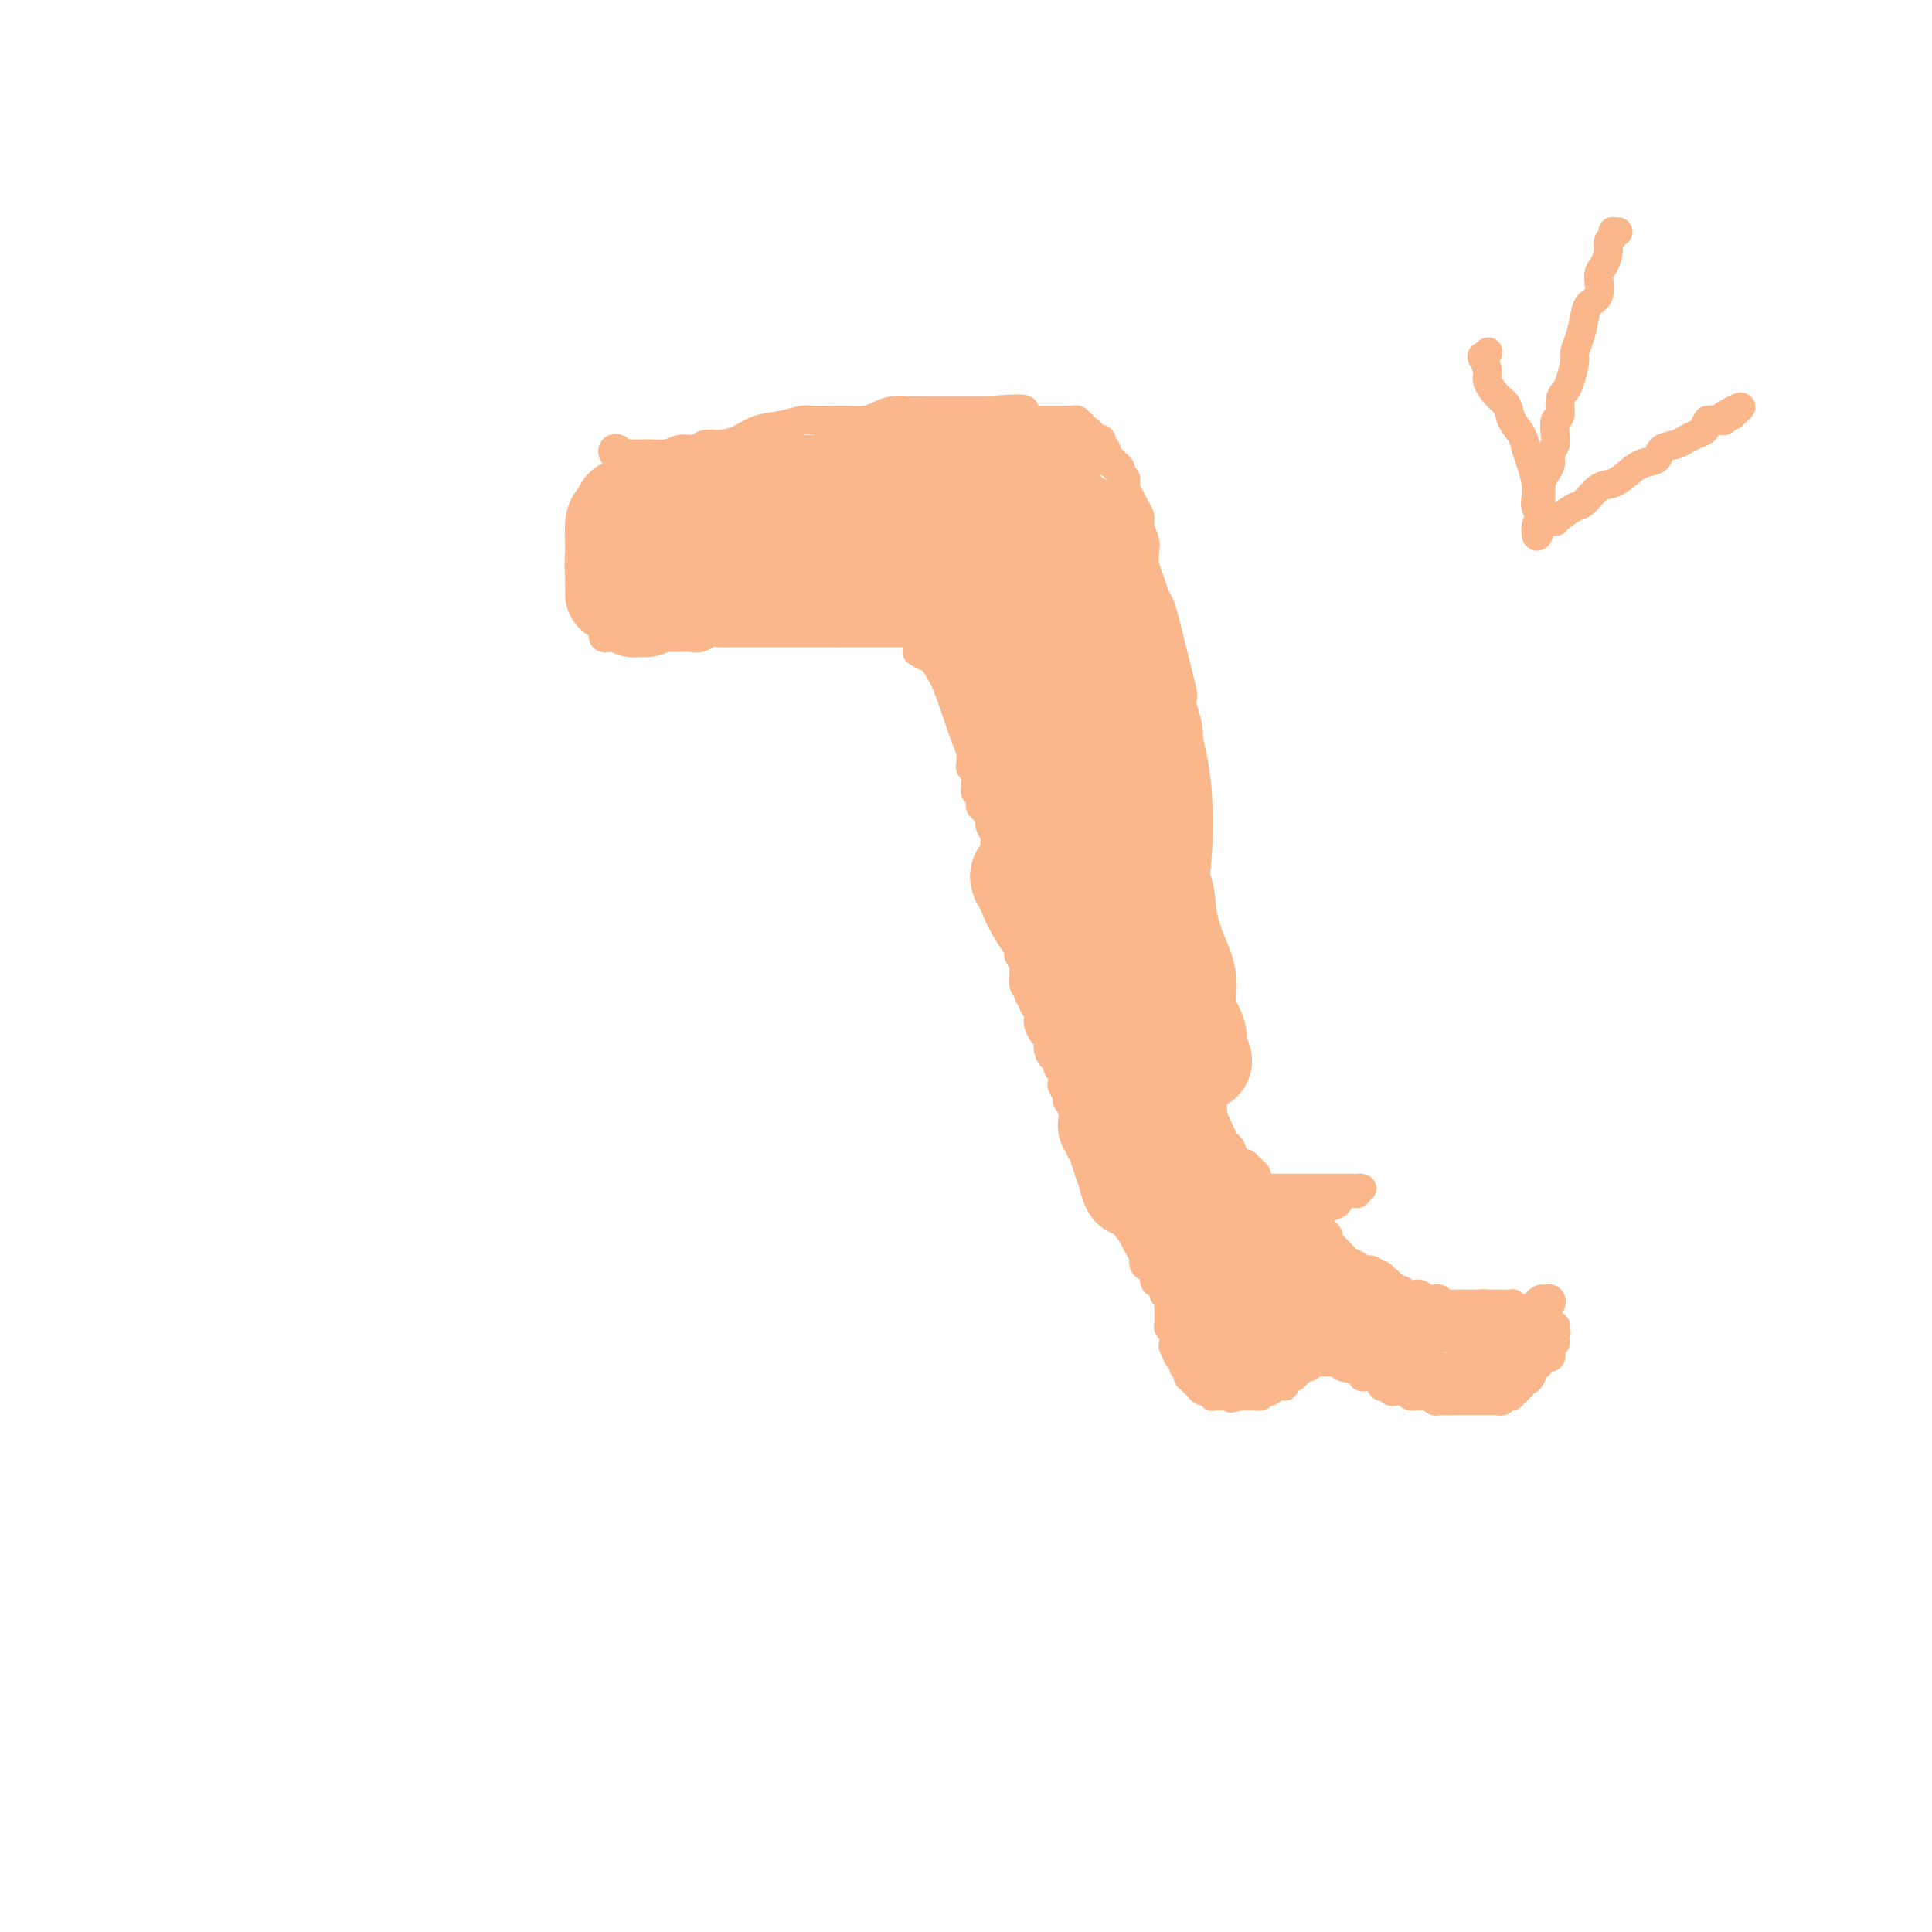 <svg viewBox='0 0 400 400' version='1.1' xmlns='http://www.w3.org/2000/svg' xmlns:xlink='http://www.w3.org/1999/xlink'><g fill='none' stroke='#FBB78C' stroke-width='6' stroke-linecap='round' stroke-linejoin='round'><path d='M128,93c-0.399,-0.113 -0.797,-0.226 -1,0c-0.203,0.226 -0.210,0.793 0,1c0.210,0.207 0.637,0.056 1,0c0.363,-0.056 0.663,-0.015 1,0c0.337,0.015 0.712,0.004 1,0c0.288,-0.004 0.490,-0.001 1,0c0.510,0.001 1.329,0.000 2,0c0.671,-0.000 1.195,-0.000 2,0c0.805,0.000 1.890,0.001 3,0c1.110,-0.001 2.243,-0.004 3,0c0.757,0.004 1.137,0.015 2,0c0.863,-0.015 2.208,-0.057 3,0c0.792,0.057 1.030,0.211 2,0c0.970,-0.211 2.672,-0.789 4,-1c1.328,-0.211 2.282,-0.057 3,0c0.718,0.057 1.198,0.016 2,0c0.802,-0.016 1.925,-0.008 3,0c1.075,0.008 2.103,0.016 3,0c0.897,-0.016 1.663,-0.057 3,0c1.337,0.057 3.243,0.211 4,0c0.757,-0.211 0.363,-0.789 1,-1c0.637,-0.211 2.303,-0.057 3,0c0.697,0.057 0.424,0.015 1,0c0.576,-0.015 2.001,-0.004 3,0c0.999,0.004 1.571,0.001 2,0c0.429,-0.001 0.714,-0.001 1,0'/><path d='M181,92c8.605,-0.155 3.619,-0.042 2,0c-1.619,0.042 0.129,0.011 1,0c0.871,-0.011 0.863,-0.004 1,0c0.137,0.004 0.418,0.005 1,0c0.582,-0.005 1.465,-0.015 2,0c0.535,0.015 0.722,0.057 1,0c0.278,-0.057 0.648,-0.211 1,0c0.352,0.211 0.686,0.789 1,1c0.314,0.211 0.609,0.057 1,0c0.391,-0.057 0.878,-0.015 1,0c0.122,0.015 -0.121,0.004 0,0c0.121,-0.004 0.606,-0.001 1,0c0.394,0.001 0.697,0.000 1,0c0.303,-0.000 0.607,0.001 1,0c0.393,-0.001 0.875,-0.004 1,0c0.125,0.004 -0.107,0.015 0,0c0.107,-0.015 0.554,-0.057 1,0c0.446,0.057 0.893,0.211 1,0c0.107,-0.211 -0.126,-0.789 0,-1c0.126,-0.211 0.611,-0.057 1,0c0.389,0.057 0.683,0.016 1,0c0.317,-0.016 0.659,-0.008 1,0'/><path d='M202,92c3.201,-0.242 0.704,-0.849 0,-1c-0.704,-0.151 0.386,0.152 1,0c0.614,-0.152 0.752,-0.759 1,-1c0.248,-0.241 0.604,-0.118 1,0c0.396,0.118 0.830,0.229 1,0c0.170,-0.229 0.077,-0.797 0,-1c-0.077,-0.203 -0.137,-0.039 0,0c0.137,0.039 0.470,-0.046 1,0c0.530,0.046 1.255,0.223 2,0c0.745,-0.223 1.510,-0.844 2,-1c0.490,-0.156 0.705,0.154 1,0c0.295,-0.154 0.671,-0.773 1,-1c0.329,-0.227 0.613,-0.061 1,0c0.387,0.061 0.877,0.016 1,0c0.123,-0.016 -0.122,-0.004 0,0c0.122,0.004 0.611,0.001 1,0c0.389,-0.001 0.678,-0.000 1,0c0.322,0.000 0.678,0.000 1,0c0.322,-0.000 0.611,0.000 1,0c0.389,-0.000 0.878,-0.001 1,0c0.122,0.001 -0.125,0.003 0,0c0.125,-0.003 0.621,-0.011 1,0c0.379,0.011 0.640,0.041 1,0c0.360,-0.041 0.817,-0.155 1,0c0.183,0.155 0.091,0.577 0,1'/><path d='M223,88c1.616,0.172 1.155,0.101 1,0c-0.155,-0.101 -0.004,-0.234 0,0c0.004,0.234 -0.140,0.833 0,1c0.140,0.167 0.563,-0.100 1,0c0.437,0.100 0.888,0.566 1,1c0.112,0.434 -0.113,0.834 0,1c0.113,0.166 0.565,0.096 1,0c0.435,-0.096 0.853,-0.219 1,0c0.147,0.219 0.025,0.780 0,1c-0.025,0.220 0.049,0.100 0,0c-0.049,-0.100 -0.219,-0.181 0,0c0.219,0.181 0.828,0.622 1,1c0.172,0.378 -0.094,0.693 0,1c0.094,0.307 0.546,0.607 1,1c0.454,0.393 0.910,0.879 1,1c0.090,0.121 -0.186,-0.123 0,0c0.186,0.123 0.834,0.611 1,1c0.166,0.389 -0.152,0.678 0,1c0.152,0.322 0.773,0.678 1,1c0.227,0.322 0.061,0.610 0,1c-0.061,0.390 -0.016,0.883 0,1c0.016,0.117 0.003,-0.141 0,0c-0.003,0.141 0.003,0.682 0,1c-0.003,0.318 -0.015,0.413 0,1c0.015,0.587 0.057,1.667 0,2c-0.057,0.333 -0.211,-0.082 0,0c0.211,0.082 0.789,0.661 1,1c0.211,0.339 0.057,0.437 0,1c-0.057,0.563 -0.016,1.589 0,2c0.016,0.411 0.008,0.205 0,0'/><path d='M234,109c0.249,2.029 -0.130,1.103 0,1c0.130,-0.103 0.767,0.619 1,1c0.233,0.381 0.062,0.421 0,1c-0.062,0.579 -0.017,1.699 0,2c0.017,0.301 0.004,-0.215 0,0c-0.004,0.215 -0.001,1.161 0,2c0.001,0.839 0.000,1.572 0,2c-0.000,0.428 -0.000,0.552 0,1c0.000,0.448 0.000,1.218 0,2c-0.000,0.782 -0.000,1.574 0,2c0.000,0.426 0.000,0.485 0,1c-0.000,0.515 -0.000,1.485 0,2c0.000,0.515 -0.000,0.574 0,1c0.000,0.426 0.000,1.217 0,2c-0.000,0.783 -0.000,1.557 0,2c0.000,0.443 0.000,0.557 0,1c-0.000,0.443 -0.000,1.217 0,2c0.000,0.783 0.000,1.576 0,2c-0.000,0.424 -0.001,0.480 0,1c0.001,0.520 0.004,1.506 0,2c-0.004,0.494 -0.015,0.497 0,1c0.015,0.503 0.057,1.505 0,2c-0.057,0.495 -0.211,0.484 0,1c0.211,0.516 0.789,1.561 1,2c0.211,0.439 0.056,0.273 0,1c-0.056,0.727 -0.011,2.348 0,3c0.011,0.652 -0.011,0.335 0,1c0.011,0.665 0.054,2.312 0,3c-0.054,0.688 -0.207,0.416 0,1c0.207,0.584 0.773,2.024 1,3c0.227,0.976 0.113,1.488 0,2'/><path d='M237,159c0.465,8.341 0.127,4.192 0,3c-0.127,-1.192 -0.045,0.572 0,2c0.045,1.428 0.051,2.519 0,3c-0.051,0.481 -0.158,0.350 0,1c0.158,0.650 0.582,2.079 1,3c0.418,0.921 0.830,1.332 1,2c0.170,0.668 0.098,1.592 0,2c-0.098,0.408 -0.224,0.300 0,1c0.224,0.700 0.796,2.208 1,3c0.204,0.792 0.041,0.870 0,1c-0.041,0.130 0.042,0.314 0,1c-0.042,0.686 -0.208,1.875 0,3c0.208,1.125 0.792,2.185 1,3c0.208,0.815 0.042,1.383 0,2c-0.042,0.617 0.041,1.283 0,2c-0.041,0.717 -0.207,1.487 0,2c0.207,0.513 0.788,0.770 1,1c0.212,0.230 0.057,0.433 0,1c-0.057,0.567 -0.015,1.499 0,2c0.015,0.501 0.004,0.572 0,1c-0.004,0.428 -0.002,1.213 0,2c0.002,0.787 0.004,1.574 0,2c-0.004,0.426 -0.015,0.489 0,1c0.015,0.511 0.056,1.470 0,2c-0.056,0.530 -0.207,0.632 0,1c0.207,0.368 0.774,1.002 1,2c0.226,0.998 0.110,2.358 0,3c-0.110,0.642 -0.215,0.564 0,1c0.215,0.436 0.750,1.387 1,2c0.250,0.613 0.214,0.890 0,1c-0.214,0.110 -0.607,0.055 -1,0'/><path d='M243,215c0.702,8.048 -0.542,0.167 -1,-3c-0.458,-3.167 -0.131,-1.619 0,-1c0.131,0.619 0.065,0.310 0,0'/><path d='M128,93c-0.089,0.423 -0.178,0.845 0,1c0.178,0.155 0.625,0.042 1,0c0.375,-0.042 0.680,-0.011 1,0c0.320,0.011 0.655,0.004 1,0c0.345,-0.004 0.700,-0.005 1,0c0.300,0.005 0.545,0.017 1,0c0.455,-0.017 1.118,-0.061 2,0c0.882,0.061 1.982,0.227 3,0c1.018,-0.227 1.956,-0.847 3,-1c1.044,-0.153 2.196,0.163 3,0c0.804,-0.163 1.260,-0.803 2,-1c0.740,-0.197 1.763,0.048 3,0c1.237,-0.048 2.686,-0.391 4,-1c1.314,-0.609 2.491,-1.484 4,-2c1.509,-0.516 3.349,-0.674 5,-1c1.651,-0.326 3.112,-0.820 4,-1c0.888,-0.180 1.203,-0.048 2,0c0.797,0.048 2.075,0.010 3,0c0.925,-0.010 1.497,0.008 2,0c0.503,-0.008 0.939,-0.041 2,0c1.061,0.041 2.749,0.154 4,0c1.251,-0.154 2.067,-0.577 3,-1c0.933,-0.423 1.983,-0.845 3,-1c1.017,-0.155 2.001,-0.041 3,0c0.999,0.041 2.014,0.011 3,0c0.986,-0.011 1.944,-0.003 3,0c1.056,0.003 2.211,0.001 3,0c0.789,-0.001 1.212,-0.000 2,0c0.788,0.000 1.939,0.000 3,0c1.061,-0.000 2.030,-0.000 3,0'/><path d='M205,85c12.479,-0.994 5.177,0.521 3,1c-2.177,0.479 0.771,-0.079 2,0c1.229,0.079 0.739,0.795 1,1c0.261,0.205 1.273,-0.100 2,0c0.727,0.100 1.169,0.604 2,1c0.831,0.396 2.052,0.683 3,1c0.948,0.317 1.624,0.662 2,1c0.376,0.338 0.453,0.668 1,1c0.547,0.332 1.565,0.666 2,1c0.435,0.334 0.288,0.667 1,1c0.712,0.333 2.285,0.665 3,1c0.715,0.335 0.574,0.671 1,1c0.426,0.329 1.420,0.651 2,1c0.580,0.349 0.747,0.727 1,1c0.253,0.273 0.592,0.443 1,1c0.408,0.557 0.884,1.500 1,2c0.116,0.500 -0.128,0.555 0,1c0.128,0.445 0.626,1.278 1,2c0.374,0.722 0.622,1.333 1,2c0.378,0.667 0.885,1.389 1,2c0.115,0.611 -0.162,1.111 0,2c0.162,0.889 0.764,2.167 1,3c0.236,0.833 0.105,1.220 0,2c-0.105,0.780 -0.183,1.954 0,3c0.183,1.046 0.626,1.963 1,3c0.374,1.037 0.677,2.195 1,3c0.323,0.805 0.664,1.257 1,2c0.336,0.743 0.667,1.776 1,3c0.333,1.224 0.666,2.637 1,4c0.334,1.363 0.667,2.675 1,4c0.333,1.325 0.667,2.662 1,4'/><path d='M244,140c1.812,6.990 0.342,3.464 0,3c-0.342,-0.464 0.444,2.132 1,4c0.556,1.868 0.881,3.008 1,4c0.119,0.992 0.032,1.836 0,3c-0.032,1.164 -0.009,2.647 0,4c0.009,1.353 0.002,2.575 0,4c-0.002,1.425 -0.001,3.054 0,4c0.001,0.946 0.000,1.211 0,2c-0.000,0.789 -0.000,2.103 0,3c0.000,0.897 -0.000,1.377 0,2c0.000,0.623 0.000,1.389 0,2c-0.000,0.611 -0.001,1.066 0,2c0.001,0.934 0.003,2.346 0,3c-0.003,0.654 -0.011,0.550 0,1c0.011,0.450 0.042,1.453 0,2c-0.042,0.547 -0.156,0.637 0,1c0.156,0.363 0.581,1.000 1,2c0.419,1.000 0.830,2.365 1,3c0.170,0.635 0.097,0.541 0,1c-0.097,0.459 -0.218,1.470 0,2c0.218,0.530 0.776,0.579 1,1c0.224,0.421 0.113,1.212 0,2c-0.113,0.788 -0.227,1.571 0,2c0.227,0.429 0.797,0.505 1,1c0.203,0.495 0.040,1.411 0,2c-0.040,0.589 0.042,0.851 0,2c-0.042,1.149 -0.207,3.186 0,4c0.207,0.814 0.788,0.404 1,1c0.212,0.596 0.057,2.199 0,3c-0.057,0.801 -0.016,0.800 0,1c0.016,0.200 0.008,0.600 0,1'/><path d='M251,212c1.083,11.556 0.290,4.447 0,2c-0.290,-2.447 -0.078,-0.232 0,1c0.078,1.232 0.021,1.482 0,2c-0.021,0.518 -0.006,1.303 0,2c0.006,0.697 0.002,1.304 0,2c-0.002,0.696 -0.000,1.481 0,2c0.000,0.519 0.000,0.772 0,1c-0.000,0.228 -0.001,0.432 0,1c0.001,0.568 0.004,1.499 0,2c-0.004,0.501 -0.016,0.571 0,1c0.016,0.429 0.060,1.217 0,2c-0.060,0.783 -0.224,1.559 0,2c0.224,0.441 0.834,0.545 1,1c0.166,0.455 -0.114,1.262 0,2c0.114,0.738 0.623,1.407 1,2c0.377,0.593 0.624,1.109 1,2c0.376,0.891 0.882,2.156 1,3c0.118,0.844 -0.150,1.266 0,2c0.150,0.734 0.720,1.780 1,2c0.280,0.220 0.271,-0.384 0,-1c-0.271,-0.616 -0.804,-1.243 -1,-2c-0.196,-0.757 -0.056,-1.645 0,-2c0.056,-0.355 0.028,-0.178 0,0'/><path d='M247,229c-0.122,0.455 -0.244,0.911 0,1c0.244,0.089 0.853,-0.187 1,0c0.147,0.187 -0.167,0.839 0,1c0.167,0.161 0.815,-0.168 1,0c0.185,0.168 -0.095,0.833 0,1c0.095,0.167 0.564,-0.162 1,0c0.436,0.162 0.839,0.817 1,1c0.161,0.183 0.081,-0.105 0,0c-0.081,0.105 -0.162,0.602 0,1c0.162,0.398 0.569,0.698 1,1c0.431,0.302 0.886,0.607 1,1c0.114,0.393 -0.114,0.875 0,1c0.114,0.125 0.571,-0.107 1,0c0.429,0.107 0.832,0.554 1,1c0.168,0.446 0.102,0.890 0,1c-0.102,0.110 -0.239,-0.114 0,0c0.239,0.114 0.853,0.565 1,1c0.147,0.435 -0.172,0.853 0,1c0.172,0.147 0.835,0.024 1,0c0.165,-0.024 -0.167,0.050 0,0c0.167,-0.050 0.833,-0.224 1,0c0.167,0.224 -0.165,0.847 0,1c0.165,0.153 0.828,-0.165 1,0c0.172,0.165 -0.146,0.814 0,1c0.146,0.186 0.756,-0.090 1,0c0.244,0.090 0.122,0.545 0,1'/><path d='M260,244c2.006,2.276 0.523,0.466 0,0c-0.523,-0.466 -0.084,0.411 0,1c0.084,0.589 -0.185,0.890 0,1c0.185,0.110 0.824,0.030 1,0c0.176,-0.030 -0.111,-0.008 0,0c0.111,0.008 0.621,0.002 1,0c0.379,-0.002 0.626,-0.001 1,0c0.374,0.001 0.874,0.000 1,0c0.126,-0.000 -0.121,-0.000 0,0c0.121,0.000 0.610,0.000 1,0c0.390,-0.000 0.682,-0.000 1,0c0.318,0.000 0.663,0.000 1,0c0.337,-0.000 0.668,-0.000 1,0c0.332,0.000 0.666,0.000 1,0c0.334,-0.000 0.667,-0.000 1,0c0.333,0.000 0.667,0.000 1,0c0.333,-0.000 0.667,-0.000 1,0c0.333,0.000 0.667,0.000 1,0c0.333,-0.000 0.667,-0.000 1,0c0.333,0.000 0.667,0.000 1,0c0.333,-0.000 0.667,-0.000 1,0c0.333,0.000 0.667,0.000 1,0c0.333,-0.000 0.667,-0.000 1,0c0.333,0.000 0.667,0.000 1,0c0.333,-0.000 0.667,-0.000 1,0'/><path d='M280,246c3.312,0.251 1.593,-0.122 1,0c-0.593,0.122 -0.060,0.739 0,1c0.060,0.261 -0.354,0.164 -1,0c-0.646,-0.164 -1.523,-0.397 -2,0c-0.477,0.397 -0.552,1.423 -1,2c-0.448,0.577 -1.269,0.704 -2,1c-0.731,0.296 -1.371,0.760 -2,1c-0.629,0.240 -1.246,0.257 -2,0c-0.754,-0.257 -1.644,-0.788 -2,-1c-0.356,-0.212 -0.178,-0.106 0,0'/><path d='M262,256c0.008,-0.447 0.016,-0.894 0,-1c-0.016,-0.106 -0.057,0.129 0,0c0.057,-0.129 0.211,-0.622 0,-1c-0.211,-0.378 -0.788,-0.640 -1,-1c-0.212,-0.360 -0.061,-0.817 0,-1c0.061,-0.183 0.030,-0.091 0,0'/><path d='M258,247c0.308,0.000 0.615,0.000 1,0c0.385,-0.000 0.847,-0.001 1,0c0.153,0.001 -0.005,0.003 0,0c0.005,-0.003 0.171,-0.012 1,0c0.829,0.012 2.320,0.046 3,0c0.680,-0.046 0.549,-0.171 1,0c0.451,0.171 1.482,0.637 2,1c0.518,0.363 0.521,0.622 1,1c0.479,0.378 1.435,0.873 2,1c0.565,0.127 0.739,-0.116 1,0c0.261,0.116 0.609,0.589 1,1c0.391,0.411 0.826,0.758 1,1c0.174,0.242 0.088,0.379 0,1c-0.088,0.621 -0.177,1.725 0,2c0.177,0.275 0.621,-0.281 1,0c0.379,0.281 0.693,1.399 1,2c0.307,0.601 0.606,0.686 1,1c0.394,0.314 0.882,0.857 1,1c0.118,0.143 -0.136,-0.116 0,0c0.136,0.116 0.662,0.606 1,1c0.338,0.394 0.490,0.693 1,1c0.510,0.307 1.379,0.622 2,1c0.621,0.378 0.993,0.818 1,1c0.007,0.182 -0.353,0.105 0,0c0.353,-0.105 1.418,-0.238 2,0c0.582,0.238 0.682,0.847 1,1c0.318,0.153 0.855,-0.151 1,0c0.145,0.151 -0.101,0.757 0,1c0.101,0.243 0.551,0.121 1,0'/><path d='M287,265c3.271,2.791 1.450,1.270 1,1c-0.450,-0.270 0.471,0.712 1,1c0.529,0.288 0.667,-0.119 1,0c0.333,0.119 0.863,0.763 1,1c0.137,0.237 -0.117,0.067 0,0c0.117,-0.067 0.605,-0.032 1,0c0.395,0.032 0.697,0.061 1,0c0.303,-0.061 0.606,-0.212 1,0c0.394,0.212 0.879,0.788 1,1c0.121,0.212 -0.123,0.061 0,0c0.123,-0.061 0.611,-0.030 1,0c0.389,0.030 0.678,0.061 1,0c0.322,-0.061 0.678,-0.212 1,0c0.322,0.212 0.611,0.789 1,1c0.389,0.211 0.877,0.057 1,0c0.123,-0.057 -0.121,-0.015 0,0c0.121,0.015 0.606,0.004 1,0c0.394,-0.004 0.697,-0.001 1,0c0.303,0.001 0.606,0.000 1,0c0.394,-0.000 0.879,-0.000 1,0c0.121,0.000 -0.121,0.000 0,0c0.121,-0.000 0.606,-0.000 1,0c0.394,0.000 0.697,0.000 1,0'/><path d='M306,270c3.102,0.774 1.356,0.207 1,0c-0.356,-0.207 0.678,-0.056 1,0c0.322,0.056 -0.069,0.015 0,0c0.069,-0.015 0.596,-0.004 1,0c0.404,0.004 0.683,-0.000 1,0c0.317,0.000 0.673,0.004 1,0c0.327,-0.004 0.627,-0.015 1,0c0.373,0.015 0.821,0.057 1,0c0.179,-0.057 0.091,-0.212 0,0c-0.091,0.212 -0.183,0.793 0,1c0.183,0.207 0.641,0.041 1,0c0.359,-0.041 0.618,0.041 1,0c0.382,-0.041 0.886,-0.207 1,0c0.114,0.207 -0.163,0.788 0,1c0.163,0.212 0.766,0.056 1,0c0.234,-0.056 0.100,-0.011 0,0c-0.100,0.011 -0.166,-0.012 0,0c0.166,0.012 0.566,0.060 1,0c0.434,-0.060 0.904,-0.226 1,0c0.096,0.226 -0.180,0.844 0,1c0.180,0.156 0.818,-0.150 1,0c0.182,0.150 -0.091,0.757 0,1c0.091,0.243 0.545,0.121 1,0'/><path d='M321,274c2.260,0.781 0.410,0.734 0,1c-0.410,0.266 0.618,0.845 1,1c0.382,0.155 0.116,-0.113 0,0c-0.116,0.113 -0.083,0.609 0,1c0.083,0.391 0.214,0.679 0,1c-0.214,0.321 -0.774,0.675 -1,1c-0.226,0.325 -0.117,0.622 0,1c0.117,0.378 0.242,0.836 0,1c-0.242,0.164 -0.852,0.034 -1,0c-0.148,-0.034 0.167,0.029 0,0c-0.167,-0.029 -0.815,-0.149 -1,0c-0.185,0.149 0.094,0.565 0,1c-0.094,0.435 -0.561,0.887 -1,1c-0.439,0.113 -0.850,-0.113 -1,0c-0.150,0.113 -0.040,0.566 0,1c0.040,0.434 0.011,0.847 0,1c-0.011,0.153 -0.003,0.044 0,0c0.003,-0.044 0.002,-0.022 0,0'/><path d='M317,285c-0.863,1.636 -1.020,0.227 -1,0c0.020,-0.227 0.217,0.727 0,1c-0.217,0.273 -0.846,-0.137 -1,0c-0.154,0.137 0.169,0.820 0,1c-0.169,0.180 -0.829,-0.144 -1,0c-0.171,0.144 0.148,0.757 0,1c-0.148,0.243 -0.762,0.117 -1,0c-0.238,-0.117 -0.102,-0.224 0,0c0.102,0.224 0.168,0.778 0,1c-0.168,0.222 -0.569,0.112 -1,0c-0.431,-0.112 -0.890,-0.226 -1,0c-0.110,0.226 0.129,0.793 0,1c-0.129,0.207 -0.626,0.056 -1,0c-0.374,-0.056 -0.625,-0.015 -1,0c-0.375,0.015 -0.874,0.004 -1,0c-0.126,-0.004 0.120,-0.001 0,0c-0.120,0.001 -0.606,0.000 -1,0c-0.394,-0.000 -0.696,-0.000 -1,0c-0.304,0.000 -0.610,0.000 -1,0c-0.390,-0.000 -0.865,-0.000 -1,0c-0.135,0.000 0.069,0.000 0,0c-0.069,-0.000 -0.410,-0.000 -1,0c-0.590,0.000 -1.428,0.000 -2,0c-0.572,-0.000 -0.878,-0.000 -1,0c-0.122,0.000 -0.061,0.000 0,0'/><path d='M300,290c-1.726,0.004 -1.041,0.015 -1,0c0.041,-0.015 -0.563,-0.057 -1,0c-0.437,0.057 -0.709,0.211 -1,0c-0.291,-0.211 -0.603,-0.789 -1,-1c-0.397,-0.211 -0.880,-0.056 -1,0c-0.120,0.056 0.121,0.011 0,0c-0.121,-0.011 -0.606,0.011 -1,0c-0.394,-0.011 -0.697,-0.055 -1,0c-0.303,0.055 -0.606,0.211 -1,0c-0.394,-0.211 -0.880,-0.788 -1,-1c-0.120,-0.212 0.126,-0.061 0,0c-0.126,0.061 -0.625,0.030 -1,0c-0.375,-0.030 -0.626,-0.060 -1,0c-0.374,0.060 -0.871,0.209 -1,0c-0.129,-0.209 0.110,-0.778 0,-1c-0.110,-0.222 -0.568,-0.098 -1,0c-0.432,0.098 -0.838,0.170 -1,0c-0.162,-0.170 -0.081,-0.581 0,-1c0.081,-0.419 0.163,-0.845 0,-1c-0.163,-0.155 -0.569,-0.041 -1,0c-0.431,0.041 -0.885,0.007 -1,0c-0.115,-0.007 0.110,0.013 0,0c-0.110,-0.013 -0.554,-0.059 -1,0c-0.446,0.059 -0.893,0.222 -1,0c-0.107,-0.222 0.125,-0.829 0,-1c-0.125,-0.171 -0.607,0.094 -1,0c-0.393,-0.094 -0.696,-0.547 -1,-1'/><path d='M280,283c-3.277,-1.099 -1.469,-0.347 -1,0c0.469,0.347 -0.399,0.289 -1,0c-0.601,-0.289 -0.934,-0.810 -1,-1c-0.066,-0.190 0.136,-0.051 0,0c-0.136,0.051 -0.610,0.014 -1,0c-0.390,-0.014 -0.696,-0.005 -1,0c-0.304,0.005 -0.606,0.005 -1,0c-0.394,-0.005 -0.879,-0.017 -1,0c-0.121,0.017 0.123,0.061 0,0c-0.123,-0.061 -0.611,-0.228 -1,0c-0.389,0.228 -0.678,0.849 -1,1c-0.322,0.151 -0.677,-0.170 -1,0c-0.323,0.170 -0.612,0.829 -1,1c-0.388,0.171 -0.874,-0.146 -1,0c-0.126,0.146 0.107,0.756 0,1c-0.107,0.244 -0.554,0.122 -1,0c-0.446,-0.122 -0.889,-0.244 -1,0c-0.111,0.244 0.111,0.854 0,1c-0.111,0.146 -0.554,-0.171 -1,0c-0.446,0.171 -0.894,0.829 -1,1c-0.106,0.171 0.130,-0.147 0,0c-0.130,0.147 -0.627,0.757 -1,1c-0.373,0.243 -0.621,0.118 -1,0c-0.379,-0.118 -0.889,-0.228 -1,0c-0.111,0.228 0.178,0.793 0,1c-0.178,0.207 -0.821,0.055 -1,0c-0.179,-0.055 0.107,-0.015 0,0c-0.107,0.015 -0.606,0.004 -1,0c-0.394,-0.004 -0.684,-0.001 -1,0c-0.316,0.001 -0.658,0.001 -1,0'/><path d='M257,289c-3.721,0.928 -1.522,0.249 -1,0c0.522,-0.249 -0.633,-0.067 -1,0c-0.367,0.067 0.055,0.018 0,0c-0.055,-0.018 -0.588,-0.004 -1,0c-0.412,0.004 -0.702,-0.003 -1,0c-0.298,0.003 -0.605,0.016 -1,0c-0.395,-0.016 -0.879,-0.060 -1,0c-0.121,0.060 0.123,0.223 0,0c-0.123,-0.223 -0.611,-0.834 -1,-1c-0.389,-0.166 -0.679,0.113 -1,0c-0.321,-0.113 -0.675,-0.618 -1,-1c-0.325,-0.382 -0.622,-0.641 -1,-1c-0.378,-0.359 -0.837,-0.817 -1,-1c-0.163,-0.183 -0.028,-0.090 0,0c0.028,0.090 -0.049,0.178 0,0c0.049,-0.178 0.223,-0.622 0,-1c-0.223,-0.378 -0.843,-0.689 -1,-1c-0.157,-0.311 0.150,-0.622 0,-1c-0.150,-0.378 -0.757,-0.822 -1,-1c-0.243,-0.178 -0.121,-0.089 0,0'/><path d='M244,281c-1.022,-1.416 -0.077,-0.957 0,-1c0.077,-0.043 -0.715,-0.589 -1,-1c-0.285,-0.411 -0.062,-0.687 0,-1c0.062,-0.313 -0.036,-0.661 0,-1c0.036,-0.339 0.206,-0.668 0,-1c-0.206,-0.332 -0.787,-0.666 -1,-1c-0.213,-0.334 -0.057,-0.667 0,-1c0.057,-0.333 0.016,-0.667 0,-1c-0.016,-0.333 -0.008,-0.667 0,-1c0.008,-0.333 0.017,-0.667 0,-1c-0.017,-0.333 -0.060,-0.667 0,-1c0.060,-0.333 0.222,-0.665 0,-1c-0.222,-0.335 -0.828,-0.671 -1,-1c-0.172,-0.329 0.090,-0.650 0,-1c-0.090,-0.350 -0.532,-0.727 -1,-1c-0.468,-0.273 -0.961,-0.440 -1,-1c-0.039,-0.560 0.378,-1.512 0,-2c-0.378,-0.488 -1.550,-0.512 -2,-1c-0.450,-0.488 -0.176,-1.440 0,-2c0.176,-0.560 0.255,-0.726 0,-1c-0.255,-0.274 -0.842,-0.654 -1,-1c-0.158,-0.346 0.115,-0.656 0,-1c-0.115,-0.344 -0.619,-0.722 -1,-1c-0.381,-0.278 -0.641,-0.457 -1,-1c-0.359,-0.543 -0.818,-1.450 -1,-2c-0.182,-0.550 -0.086,-0.742 0,-1c0.086,-0.258 0.164,-0.580 0,-1c-0.164,-0.420 -0.570,-0.937 -1,-1c-0.430,-0.063 -0.885,0.329 -1,0c-0.115,-0.329 0.110,-1.380 0,-2c-0.110,-0.620 -0.555,-0.810 -1,-1'/><path d='M230,247c-2.023,-3.521 -1.081,-1.325 -1,-1c0.081,0.325 -0.700,-1.222 -1,-2c-0.300,-0.778 -0.118,-0.786 0,-1c0.118,-0.214 0.171,-0.634 0,-1c-0.171,-0.366 -0.567,-0.677 -1,-1c-0.433,-0.323 -0.904,-0.660 -1,-1c-0.096,-0.340 0.184,-0.685 0,-1c-0.184,-0.315 -0.833,-0.599 -1,-1c-0.167,-0.401 0.149,-0.918 0,-1c-0.149,-0.082 -0.762,0.273 -1,0c-0.238,-0.273 -0.101,-1.172 0,-2c0.101,-0.828 0.167,-1.584 0,-2c-0.167,-0.416 -0.565,-0.492 -1,-1c-0.435,-0.508 -0.905,-1.450 -1,-2c-0.095,-0.550 0.184,-0.710 0,-1c-0.184,-0.290 -0.833,-0.712 -1,-1c-0.167,-0.288 0.147,-0.443 0,-1c-0.147,-0.557 -0.757,-1.516 -1,-2c-0.243,-0.484 -0.120,-0.492 0,-1c0.120,-0.508 0.239,-1.515 0,-2c-0.239,-0.485 -0.834,-0.449 -1,-1c-0.166,-0.551 0.096,-1.691 0,-2c-0.096,-0.309 -0.551,0.212 -1,0c-0.449,-0.212 -0.891,-1.157 -1,-2c-0.109,-0.843 0.114,-1.584 0,-2c-0.114,-0.416 -0.566,-0.506 -1,-1c-0.434,-0.494 -0.851,-1.392 -1,-2c-0.149,-0.608 -0.030,-0.926 0,-1c0.030,-0.074 -0.030,0.095 0,0c0.030,-0.095 0.152,-0.456 0,-1c-0.152,-0.544 -0.576,-1.272 -1,-2'/><path d='M214,208c-2.410,-6.213 -0.436,-2.247 0,-1c0.436,1.247 -0.668,-0.225 -1,-1c-0.332,-0.775 0.107,-0.852 0,-1c-0.107,-0.148 -0.761,-0.368 -1,-1c-0.239,-0.632 -0.063,-1.675 0,-2c0.063,-0.325 0.013,0.068 0,0c-0.013,-0.068 0.011,-0.597 0,-1c-0.011,-0.403 -0.055,-0.682 0,-1c0.055,-0.318 0.211,-0.677 0,-1c-0.211,-0.323 -0.789,-0.610 -1,-1c-0.211,-0.390 -0.057,-0.883 0,-1c0.057,-0.117 0.015,0.141 0,0c-0.015,-0.141 -0.004,-0.682 0,-1c0.004,-0.318 0.001,-0.414 0,-1c-0.001,-0.586 -0.000,-1.662 0,-2c0.000,-0.338 -0.000,0.063 0,0c0.000,-0.063 0.001,-0.591 0,-1c-0.001,-0.409 -0.004,-0.701 0,-1c0.004,-0.299 0.015,-0.605 0,-1c-0.015,-0.395 -0.055,-0.878 0,-1c0.055,-0.122 0.207,0.118 0,0c-0.207,-0.118 -0.772,-0.595 -1,-1c-0.228,-0.405 -0.117,-0.739 0,-1c0.117,-0.261 0.241,-0.451 0,-1c-0.241,-0.549 -0.848,-1.458 -1,-2c-0.152,-0.542 0.152,-0.718 0,-1c-0.152,-0.282 -0.759,-0.669 -1,-1c-0.241,-0.331 -0.116,-0.604 0,-1c0.116,-0.396 0.224,-0.914 0,-1c-0.224,-0.086 -0.778,0.261 -1,0c-0.222,-0.261 -0.111,-1.131 0,-2'/><path d='M207,178c-1.311,-4.760 -1.087,-1.660 -1,-1c0.087,0.660 0.037,-1.118 0,-2c-0.037,-0.882 -0.061,-0.866 0,-1c0.061,-0.134 0.209,-0.417 0,-1c-0.209,-0.583 -0.773,-1.467 -1,-2c-0.227,-0.533 -0.117,-0.715 0,-1c0.117,-0.285 0.243,-0.671 0,-1c-0.243,-0.329 -0.853,-0.599 -1,-1c-0.147,-0.401 0.171,-0.933 0,-1c-0.171,-0.067 -0.830,0.332 -1,0c-0.170,-0.332 0.150,-1.394 0,-2c-0.150,-0.606 -0.771,-0.758 -1,-1c-0.229,-0.242 -0.065,-0.576 0,-1c0.065,-0.424 0.031,-0.939 0,-1c-0.031,-0.061 -0.061,0.331 0,0c0.061,-0.331 0.212,-1.384 0,-2c-0.212,-0.616 -0.788,-0.795 -1,-1c-0.212,-0.205 -0.061,-0.436 0,-1c0.061,-0.564 0.031,-1.459 0,-2c-0.031,-0.541 -0.065,-0.726 0,-1c0.065,-0.274 0.228,-0.638 0,-1c-0.228,-0.362 -0.846,-0.723 -1,-1c-0.154,-0.277 0.156,-0.470 0,-1c-0.156,-0.530 -0.778,-1.398 -1,-2c-0.222,-0.602 -0.045,-0.939 0,-1c0.045,-0.061 -0.043,0.152 0,0c0.043,-0.152 0.218,-0.670 0,-1c-0.218,-0.330 -0.828,-0.474 -1,-1c-0.172,-0.526 0.094,-1.436 0,-2c-0.094,-0.564 -0.547,-0.782 -1,-1'/><path d='M197,144c-1.547,-5.871 -0.414,-3.549 0,-3c0.414,0.549 0.109,-0.675 0,-1c-0.109,-0.325 -0.021,0.249 0,0c0.021,-0.249 -0.024,-1.319 0,-2c0.024,-0.681 0.118,-0.971 0,-1c-0.118,-0.029 -0.449,0.202 -1,0c-0.551,-0.202 -1.323,-0.838 -2,-1c-0.677,-0.162 -1.259,0.149 -2,0c-0.741,-0.149 -1.640,-0.757 -2,-1c-0.360,-0.243 -0.180,-0.122 0,0'/><path d='M125,131c-0.119,0.423 -0.239,0.845 0,1c0.239,0.155 0.836,0.041 1,0c0.164,-0.041 -0.105,-0.011 0,0c0.105,0.011 0.586,0.003 1,0c0.414,-0.003 0.763,-0.001 1,0c0.237,0.001 0.363,0.000 1,0c0.637,-0.000 1.783,-0.000 2,0c0.217,0.000 -0.497,0.000 0,0c0.497,-0.000 2.206,-0.000 3,0c0.794,0.000 0.674,0.001 1,0c0.326,-0.001 1.099,-0.004 2,0c0.901,0.004 1.931,0.015 3,0c1.069,-0.015 2.177,-0.057 3,0c0.823,0.057 1.360,0.211 2,0c0.640,-0.211 1.384,-0.789 2,-1c0.616,-0.211 1.104,-0.057 2,0c0.896,0.057 2.198,0.015 3,0c0.802,-0.015 1.103,-0.004 2,0c0.897,0.004 2.390,0.001 3,0c0.610,-0.001 0.337,-0.000 1,0c0.663,0.000 2.262,0.000 3,0c0.738,-0.000 0.617,-0.000 1,0c0.383,0.000 1.272,0.000 2,0c0.728,-0.000 1.294,-0.000 2,0c0.706,0.000 1.551,0.000 2,0c0.449,-0.000 0.502,-0.000 1,0c0.498,0.000 1.442,0.000 2,0c0.558,-0.000 0.731,-0.000 1,0c0.269,0.000 0.635,0.000 1,0'/><path d='M173,131c7.847,-0.000 3.465,-0.000 2,0c-1.465,0.000 -0.012,0.000 1,0c1.012,-0.000 1.584,-0.000 2,0c0.416,0.000 0.675,0.000 1,0c0.325,-0.000 0.717,-0.000 1,0c0.283,0.000 0.456,0.000 1,0c0.544,-0.000 1.460,-0.000 2,0c0.540,0.000 0.704,0.000 1,0c0.296,-0.000 0.723,-0.000 1,0c0.277,0.000 0.403,0.000 1,0c0.597,-0.000 1.665,-0.000 2,0c0.335,0.000 -0.065,0.001 0,0c0.065,-0.001 0.593,-0.004 1,0c0.407,0.004 0.694,0.015 1,0c0.306,-0.015 0.632,-0.057 1,0c0.368,0.057 0.779,0.211 1,0c0.221,-0.211 0.252,-0.788 0,-1c-0.252,-0.212 -0.786,-0.061 -1,0c-0.214,0.061 -0.107,0.030 0,0'/><path d='M335,48c-0.414,0.025 -0.828,0.050 -1,0c-0.172,-0.050 -0.101,-0.175 0,0c0.101,0.175 0.233,0.650 0,1c-0.233,0.350 -0.831,0.577 -1,1c-0.169,0.423 0.092,1.043 0,2c-0.092,0.957 -0.535,2.250 -1,3c-0.465,0.750 -0.950,0.956 -1,2c-0.050,1.044 0.337,2.927 0,4c-0.337,1.073 -1.396,1.335 -2,2c-0.604,0.665 -0.753,1.733 -1,3c-0.247,1.267 -0.591,2.734 -1,4c-0.409,1.266 -0.884,2.330 -1,3c-0.116,0.670 0.128,0.947 0,2c-0.128,1.053 -0.626,2.882 -1,4c-0.374,1.118 -0.622,1.525 -1,2c-0.378,0.475 -0.885,1.019 -1,2c-0.115,0.981 0.161,2.398 0,3c-0.161,0.602 -0.760,0.388 -1,1c-0.240,0.612 -0.120,2.051 0,3c0.120,0.949 0.238,1.410 0,2c-0.238,0.590 -0.834,1.310 -1,2c-0.166,0.690 0.099,1.351 0,2c-0.099,0.649 -0.562,1.286 -1,2c-0.438,0.714 -0.849,1.505 -1,2c-0.151,0.495 -0.040,0.695 0,1c0.040,0.305 0.011,0.715 0,1c-0.011,0.285 -0.003,0.444 0,1c0.003,0.556 0.001,1.510 0,2c-0.001,0.490 -0.000,0.517 0,1c0.000,0.483 0.000,1.424 0,2c-0.000,0.576 -0.000,0.788 0,1'/><path d='M319,109c-0.907,4.008 -1.175,1.029 -1,0c0.175,-1.029 0.793,-0.110 1,0c0.207,0.110 0.004,-0.591 0,-1c-0.004,-0.409 0.192,-0.525 0,-1c-0.192,-0.475 -0.773,-1.309 -1,-2c-0.227,-0.691 -0.101,-1.238 0,-2c0.101,-0.762 0.178,-1.740 0,-3c-0.178,-1.260 -0.610,-2.803 -1,-4c-0.390,-1.197 -0.737,-2.049 -1,-3c-0.263,-0.951 -0.442,-2.002 -1,-3c-0.558,-0.998 -1.493,-1.942 -2,-3c-0.507,-1.058 -0.584,-2.228 -1,-3c-0.416,-0.772 -1.170,-1.144 -2,-2c-0.830,-0.856 -1.735,-2.194 -2,-3c-0.265,-0.806 0.111,-1.078 0,-2c-0.111,-0.922 -0.710,-2.495 -1,-3c-0.290,-0.505 -0.270,0.056 0,0c0.270,-0.056 0.792,-0.730 1,-1c0.208,-0.270 0.104,-0.135 0,0'/><path d='M322,107c0.009,0.408 0.018,0.816 0,1c-0.018,0.184 -0.062,0.144 0,0c0.062,-0.144 0.232,-0.391 1,-1c0.768,-0.609 2.134,-1.580 3,-2c0.866,-0.420 1.231,-0.287 2,-1c0.769,-0.713 1.940,-2.270 3,-3c1.060,-0.730 2.008,-0.633 3,-1c0.992,-0.367 2.027,-1.197 3,-2c0.973,-0.803 1.885,-1.577 3,-2c1.115,-0.423 2.434,-0.495 3,-1c0.566,-0.505 0.380,-1.445 1,-2c0.620,-0.555 2.046,-0.726 3,-1c0.954,-0.274 1.435,-0.652 2,-1c0.565,-0.348 1.212,-0.668 2,-1c0.788,-0.332 1.716,-0.678 2,-1c0.284,-0.322 -0.078,-0.621 0,-1c0.078,-0.379 0.595,-0.837 1,-1c0.405,-0.163 0.700,-0.030 1,0c0.300,0.030 0.607,-0.045 1,0c0.393,0.045 0.873,0.208 1,0c0.127,-0.208 -0.100,-0.788 0,-1c0.100,-0.212 0.527,-0.057 1,0c0.473,0.057 0.992,0.016 1,0c0.008,-0.016 -0.496,-0.008 -1,0'/><path d='M358,86c5.295,-3.309 0.533,-1.083 -1,0c-1.533,1.083 0.164,1.022 0,1c-0.164,-0.022 -2.190,-0.006 -3,0c-0.810,0.006 -0.405,0.003 0,0'/></g>
<g fill='none' stroke='#FBB78C' stroke-width='20' stroke-linecap='round' stroke-linejoin='round'><path d='M127,110c0.000,-0.527 0.000,-1.054 0,-1c-0.000,0.054 -0.000,0.690 0,1c0.000,0.310 0.000,0.295 0,1c-0.000,0.705 -0.000,2.131 0,3c0.000,0.869 0.000,1.182 0,2c-0.000,0.818 -0.000,2.139 0,3c0.000,0.861 0.000,1.260 0,2c-0.000,0.740 -0.001,1.820 0,2c0.001,0.180 0.004,-0.541 0,-1c-0.004,-0.459 -0.016,-0.656 0,-1c0.016,-0.344 0.061,-0.835 0,-2c-0.061,-1.165 -0.228,-3.003 0,-4c0.228,-0.997 0.850,-1.155 1,-2c0.150,-0.845 -0.171,-2.379 0,-3c0.171,-0.621 0.834,-0.328 1,0c0.166,0.328 -0.166,0.693 0,1c0.166,0.307 0.829,0.556 1,1c0.171,0.444 -0.151,1.083 0,2c0.151,0.917 0.773,2.113 1,3c0.227,0.887 0.058,1.466 0,2c-0.058,0.534 -0.005,1.023 0,1c0.005,-0.023 -0.037,-0.559 0,-1c0.037,-0.441 0.154,-0.788 0,-1c-0.154,-0.212 -0.580,-0.288 -1,-1c-0.420,-0.712 -0.834,-2.061 -1,-3c-0.166,-0.939 -0.083,-1.470 0,-2'/><path d='M129,112c-0.293,-1.406 -0.026,-0.920 0,-1c0.026,-0.080 -0.188,-0.726 0,-1c0.188,-0.274 0.779,-0.177 1,0c0.221,0.177 0.073,0.435 0,1c-0.073,0.565 -0.072,1.437 0,2c0.072,0.563 0.215,0.818 0,1c-0.215,0.182 -0.790,0.291 -1,0c-0.210,-0.291 -0.057,-0.982 0,-2c0.057,-1.018 0.019,-2.364 0,-3c-0.019,-0.636 -0.019,-0.564 0,-1c0.019,-0.436 0.057,-1.381 0,-2c-0.057,-0.619 -0.208,-0.913 0,-1c0.208,-0.087 0.774,0.031 1,0c0.226,-0.031 0.113,-0.213 0,0c-0.113,0.213 -0.227,0.819 0,1c0.227,0.181 0.793,-0.064 1,0c0.207,0.064 0.055,0.438 0,1c-0.055,0.562 -0.014,1.314 0,2c0.014,0.686 0.002,1.308 0,2c-0.002,0.692 0.007,1.455 0,2c-0.007,0.545 -0.030,0.872 0,1c0.030,0.128 0.113,0.056 0,0c-0.113,-0.056 -0.423,-0.095 -1,0c-0.577,0.095 -1.423,0.324 -2,0c-0.577,-0.324 -0.886,-1.203 -1,-2c-0.114,-0.797 -0.033,-1.514 0,-2c0.033,-0.486 0.016,-0.743 0,-1'/><path d='M127,109c-0.039,-1.182 0.362,-1.638 1,-2c0.638,-0.362 1.512,-0.630 2,-1c0.488,-0.370 0.589,-0.843 1,-1c0.411,-0.157 1.133,0.001 2,0c0.867,-0.001 1.880,-0.162 3,0c1.120,0.162 2.349,0.648 3,1c0.651,0.352 0.726,0.570 1,1c0.274,0.430 0.748,1.070 1,2c0.252,0.930 0.281,2.149 0,3c-0.281,0.851 -0.873,1.334 -1,2c-0.127,0.666 0.211,1.514 0,2c-0.211,0.486 -0.972,0.608 -2,1c-1.028,0.392 -2.322,1.053 -3,1c-0.678,-0.053 -0.741,-0.820 -1,-1c-0.259,-0.180 -0.716,0.226 -1,0c-0.284,-0.226 -0.395,-1.083 0,-2c0.395,-0.917 1.295,-1.893 2,-3c0.705,-1.107 1.215,-2.346 2,-3c0.785,-0.654 1.846,-0.722 3,-1c1.154,-0.278 2.401,-0.767 3,-1c0.599,-0.233 0.551,-0.210 1,0c0.449,0.210 1.396,0.608 2,1c0.604,0.392 0.864,0.777 1,1c0.136,0.223 0.147,0.284 0,1c-0.147,0.716 -0.452,2.087 -1,3c-0.548,0.913 -1.338,1.367 -2,2c-0.662,0.633 -1.197,1.446 -2,2c-0.803,0.554 -1.875,0.850 -3,1c-1.125,0.150 -2.303,0.156 -3,0c-0.697,-0.156 -0.913,-0.473 -1,-1c-0.087,-0.527 -0.043,-1.263 0,-2'/><path d='M135,115c-0.133,-0.825 0.036,-1.387 0,-2c-0.036,-0.613 -0.277,-1.275 0,-2c0.277,-0.725 1.073,-1.512 2,-2c0.927,-0.488 1.986,-0.677 3,-1c1.014,-0.323 1.984,-0.779 3,-1c1.016,-0.221 2.077,-0.207 3,0c0.923,0.207 1.706,0.607 2,1c0.294,0.393 0.098,0.777 0,1c-0.098,0.223 -0.098,0.284 0,1c0.098,0.716 0.294,2.089 0,3c-0.294,0.911 -1.077,1.362 -2,2c-0.923,0.638 -1.986,1.463 -3,2c-1.014,0.537 -1.979,0.785 -3,1c-1.021,0.215 -2.097,0.396 -3,0c-0.903,-0.396 -1.631,-1.371 -2,-2c-0.369,-0.629 -0.379,-0.913 0,-2c0.379,-1.087 1.146,-2.979 2,-4c0.854,-1.021 1.794,-1.173 3,-2c1.206,-0.827 2.679,-2.328 4,-3c1.321,-0.672 2.490,-0.513 4,-1c1.510,-0.487 3.362,-1.618 5,-2c1.638,-0.382 3.064,-0.016 4,0c0.936,0.016 1.384,-0.320 2,0c0.616,0.320 1.400,1.296 2,2c0.600,0.704 1.017,1.134 1,2c-0.017,0.866 -0.470,2.166 -1,3c-0.530,0.834 -1.139,1.201 -2,2c-0.861,0.799 -1.973,2.029 -3,3c-1.027,0.971 -1.969,1.685 -3,2c-1.031,0.315 -2.152,0.233 -3,0c-0.848,-0.233 -1.424,-0.616 -2,-1'/><path d='M148,115c-1.215,0.002 -0.252,-0.493 0,-1c0.252,-0.507 -0.208,-1.024 0,-2c0.208,-0.976 1.084,-2.410 2,-3c0.916,-0.590 1.873,-0.337 3,-1c1.127,-0.663 2.423,-2.242 4,-3c1.577,-0.758 3.435,-0.694 5,-1c1.565,-0.306 2.837,-0.982 4,-1c1.163,-0.018 2.219,0.622 3,1c0.781,0.378 1.289,0.494 1,1c-0.289,0.506 -1.375,1.400 -2,2c-0.625,0.600 -0.789,0.904 -2,2c-1.211,1.096 -3.469,2.985 -5,4c-1.531,1.015 -2.334,1.157 -4,2c-1.666,0.843 -4.194,2.389 -6,3c-1.806,0.611 -2.888,0.289 -4,0c-1.112,-0.289 -2.253,-0.543 -3,-1c-0.747,-0.457 -1.101,-1.117 -1,-2c0.101,-0.883 0.655,-1.988 1,-3c0.345,-1.012 0.479,-1.932 1,-3c0.521,-1.068 1.428,-2.284 3,-3c1.572,-0.716 3.808,-0.931 5,-1c1.192,-0.069 1.339,0.008 2,0c0.661,-0.008 1.837,-0.101 3,0c1.163,0.101 2.313,0.397 3,1c0.687,0.603 0.910,1.513 1,2c0.090,0.487 0.047,0.550 0,1c-0.047,0.450 -0.098,1.286 -1,2c-0.902,0.714 -2.654,1.305 -4,2c-1.346,0.695 -2.285,1.495 -4,2c-1.715,0.505 -4.204,0.716 -6,1c-1.796,0.284 -2.898,0.642 -4,1'/><path d='M143,117c-3.440,1.225 -2.539,0.287 -3,0c-0.461,-0.287 -2.285,0.079 -3,0c-0.715,-0.079 -0.323,-0.601 0,-1c0.323,-0.399 0.577,-0.675 1,-1c0.423,-0.325 1.014,-0.698 2,-1c0.986,-0.302 2.367,-0.533 4,-1c1.633,-0.467 3.517,-1.168 5,-2c1.483,-0.832 2.564,-1.793 4,-2c1.436,-0.207 3.227,0.341 5,0c1.773,-0.341 3.527,-1.571 5,-2c1.473,-0.429 2.664,-0.059 4,0c1.336,0.059 2.816,-0.194 4,0c1.184,0.194 2.071,0.837 3,1c0.929,0.163 1.898,-0.152 3,0c1.102,0.152 2.335,0.773 3,1c0.665,0.227 0.760,0.061 1,0c0.240,-0.061 0.623,-0.015 1,0c0.377,0.015 0.748,0.000 1,0c0.252,-0.000 0.386,0.014 1,0c0.614,-0.014 1.710,-0.056 3,0c1.290,0.056 2.776,0.211 4,0c1.224,-0.211 2.187,-0.789 3,-1c0.813,-0.211 1.475,-0.057 2,0c0.525,0.057 0.914,0.015 1,0c0.086,-0.015 -0.131,-0.004 0,0c0.131,0.004 0.609,0.001 1,0c0.391,-0.001 0.696,-0.001 1,0'/><path d='M199,108c5.958,0.138 2.853,-0.015 2,0c-0.853,0.015 0.547,0.200 1,0c0.453,-0.200 -0.039,-0.786 0,-1c0.039,-0.214 0.610,-0.057 1,0c0.390,0.057 0.599,0.015 1,0c0.401,-0.015 0.995,-0.002 1,0c0.005,0.002 -0.580,-0.008 -1,0c-0.420,0.008 -0.677,0.033 -1,0c-0.323,-0.033 -0.712,-0.126 -2,0c-1.288,0.126 -3.476,0.469 -6,1c-2.524,0.531 -5.384,1.249 -8,2c-2.616,0.751 -4.987,1.535 -7,2c-2.013,0.465 -3.669,0.612 -5,1c-1.331,0.388 -2.336,1.017 -3,1c-0.664,-0.017 -0.986,-0.681 -2,-1c-1.014,-0.319 -2.719,-0.292 -4,0c-1.281,0.292 -2.138,0.849 -3,1c-0.862,0.151 -1.731,-0.104 -3,0c-1.269,0.104 -2.940,0.567 -4,1c-1.060,0.433 -1.511,0.838 -2,1c-0.489,0.162 -1.016,0.082 -1,0c0.016,-0.082 0.576,-0.166 0,0c-0.576,0.166 -2.288,0.583 -4,1'/><path d='M149,117c-9.354,1.835 -4.739,1.424 -4,2c0.739,0.576 -2.397,2.140 -4,3c-1.603,0.860 -1.672,1.018 -2,1c-0.328,-0.018 -0.914,-0.211 -1,0c-0.086,0.211 0.328,0.827 0,1c-0.328,0.173 -1.397,-0.098 -2,0c-0.603,0.098 -0.739,0.563 -1,1c-0.261,0.437 -0.645,0.845 -1,1c-0.355,0.155 -0.680,0.057 -1,0c-0.320,-0.057 -0.633,-0.075 -1,0c-0.367,0.075 -0.786,0.241 -1,0c-0.214,-0.241 -0.224,-0.890 0,-1c0.224,-0.110 0.681,0.318 1,0c0.319,-0.318 0.499,-1.382 1,-2c0.501,-0.618 1.321,-0.789 2,-1c0.679,-0.211 1.216,-0.462 2,-1c0.784,-0.538 1.815,-1.362 3,-2c1.185,-0.638 2.522,-1.088 4,-2c1.478,-0.912 3.095,-2.286 4,-3c0.905,-0.714 1.098,-0.769 2,-1c0.902,-0.231 2.512,-0.639 3,-1c0.488,-0.361 -0.146,-0.675 0,-1c0.146,-0.325 1.073,-0.663 2,-1'/><path d='M155,110c3.755,-2.737 1.641,-1.578 1,-1c-0.641,0.578 0.191,0.575 1,0c0.809,-0.575 1.597,-1.722 2,-2c0.403,-0.278 0.423,0.314 1,0c0.577,-0.314 1.712,-1.533 2,-2c0.288,-0.467 -0.269,-0.181 0,0c0.269,0.181 1.366,0.256 2,0c0.634,-0.256 0.805,-0.843 1,-1c0.195,-0.157 0.415,0.115 1,0c0.585,-0.115 1.537,-0.618 2,-1c0.463,-0.382 0.439,-0.642 1,-1c0.561,-0.358 1.709,-0.813 2,-1c0.291,-0.187 -0.273,-0.105 0,0c0.273,0.105 1.385,0.234 2,0c0.615,-0.234 0.733,-0.833 1,-1c0.267,-0.167 0.684,0.096 1,0c0.316,-0.096 0.533,-0.551 1,-1c0.467,-0.449 1.185,-0.891 2,-1c0.815,-0.109 1.729,0.114 2,0c0.271,-0.114 -0.100,-0.565 0,-1c0.100,-0.435 0.671,-0.852 1,-1c0.329,-0.148 0.417,-0.025 1,0c0.583,0.025 1.662,-0.046 2,0c0.338,0.046 -0.063,0.209 0,0c0.063,-0.209 0.591,-0.792 1,-1c0.409,-0.208 0.701,-0.042 1,0c0.299,0.042 0.606,-0.040 1,0c0.394,0.040 0.875,0.203 1,0c0.125,-0.203 -0.107,-0.772 0,-1c0.107,-0.228 0.554,-0.114 1,0'/><path d='M189,94c5.459,-2.476 2.107,-0.667 1,0c-1.107,0.667 0.032,0.193 1,0c0.968,-0.193 1.765,-0.104 2,0c0.235,0.104 -0.091,0.224 0,0c0.091,-0.224 0.598,-0.793 1,-1c0.402,-0.207 0.699,-0.052 1,0c0.301,0.052 0.604,-0.000 1,0c0.396,0.000 0.883,0.053 1,0c0.117,-0.053 -0.136,-0.210 0,0c0.136,0.210 0.662,0.787 1,1c0.338,0.213 0.490,0.061 1,0c0.510,-0.061 1.379,-0.030 2,0c0.621,0.030 0.993,0.060 1,0c0.007,-0.060 -0.353,-0.208 0,0c0.353,0.208 1.418,0.774 2,1c0.582,0.226 0.681,0.113 1,0c0.319,-0.113 0.859,-0.226 1,0c0.141,0.226 -0.116,0.792 0,1c0.116,0.208 0.604,0.060 1,0c0.396,-0.060 0.698,-0.030 1,0c0.302,0.030 0.602,0.059 1,0c0.398,-0.059 0.894,-0.208 1,0c0.106,0.208 -0.179,0.773 0,1c0.179,0.227 0.821,0.117 1,0c0.179,-0.117 -0.107,-0.241 0,0c0.107,0.241 0.606,0.848 1,1c0.394,0.152 0.683,-0.151 1,0c0.317,0.151 0.662,0.758 1,1c0.338,0.242 0.669,0.121 1,0'/><path d='M215,99c3.958,1.016 0.854,1.056 0,1c-0.854,-0.056 0.540,-0.208 1,0c0.460,0.208 -0.016,0.777 0,1c0.016,0.223 0.525,0.101 1,0c0.475,-0.101 0.916,-0.181 1,0c0.084,0.181 -0.188,0.621 0,1c0.188,0.379 0.835,0.695 1,1c0.165,0.305 -0.153,0.597 0,1c0.153,0.403 0.777,0.915 1,1c0.223,0.085 0.045,-0.259 0,0c-0.045,0.259 0.045,1.120 0,2c-0.045,0.880 -0.223,1.780 0,2c0.223,0.220 0.848,-0.240 1,0c0.152,0.240 -0.171,1.182 0,2c0.171,0.818 0.834,1.514 1,2c0.166,0.486 -0.166,0.763 0,1c0.166,0.237 0.829,0.435 1,1c0.171,0.565 -0.150,1.497 0,2c0.150,0.503 0.773,0.576 1,1c0.227,0.424 0.060,1.200 0,2c-0.060,0.800 -0.013,1.623 0,2c0.013,0.377 -0.007,0.308 0,1c0.007,0.692 0.039,2.143 0,3c-0.039,0.857 -0.151,1.118 0,2c0.151,0.882 0.566,2.386 1,3c0.434,0.614 0.887,0.339 1,1c0.113,0.661 -0.113,2.257 0,3c0.113,0.743 0.566,0.632 1,1c0.434,0.368 0.847,1.214 1,2c0.153,0.786 0.044,1.510 0,2c-0.044,0.490 -0.022,0.745 0,1'/><path d='M228,141c1.389,6.269 0.361,2.943 0,2c-0.361,-0.943 -0.054,0.499 0,2c0.054,1.501 -0.145,3.061 0,4c0.145,0.939 0.635,1.256 1,2c0.365,0.744 0.606,1.916 1,3c0.394,1.084 0.942,2.080 1,3c0.058,0.920 -0.373,1.765 0,3c0.373,1.235 1.550,2.862 2,4c0.450,1.138 0.174,1.789 0,3c-0.174,1.211 -0.247,2.982 0,4c0.247,1.018 0.814,1.284 1,2c0.186,0.716 -0.007,1.883 0,2c0.007,0.117 0.216,-0.817 0,-1c-0.216,-0.183 -0.855,0.384 -1,0c-0.145,-0.384 0.204,-1.721 0,-3c-0.204,-1.279 -0.959,-2.501 -2,-4c-1.041,-1.499 -2.366,-3.275 -3,-5c-0.634,-1.725 -0.577,-3.399 -1,-5c-0.423,-1.601 -1.326,-3.127 -2,-5c-0.674,-1.873 -1.120,-4.091 -2,-6c-0.880,-1.909 -2.193,-3.508 -3,-5c-0.807,-1.492 -1.107,-2.876 -2,-4c-0.893,-1.124 -2.380,-1.988 -3,-3c-0.620,-1.012 -0.375,-2.173 -1,-3c-0.625,-0.827 -2.121,-1.321 -3,-2c-0.879,-0.679 -1.143,-1.543 -2,-2c-0.857,-0.457 -2.308,-0.508 -3,-1c-0.692,-0.492 -0.626,-1.426 -1,-2c-0.374,-0.574 -1.187,-0.787 -2,-1'/><path d='M203,123c-2.560,-2.408 -1.459,-1.429 -1,-1c0.459,0.429 0.278,0.307 0,0c-0.278,-0.307 -0.653,-0.800 -1,-1c-0.347,-0.200 -0.667,-0.106 -1,0c-0.333,0.106 -0.681,0.225 -1,0c-0.319,-0.225 -0.610,-0.792 -1,-1c-0.390,-0.208 -0.878,-0.056 -1,0c-0.122,0.056 0.122,0.015 0,0c-0.122,-0.015 -0.609,-0.004 -1,0c-0.391,0.004 -0.685,0.001 -1,0c-0.315,-0.001 -0.652,-0.000 -1,0c-0.348,0.000 -0.708,0.000 -1,0c-0.292,-0.000 -0.516,-0.000 -1,0c-0.484,0.000 -1.228,0.000 -2,0c-0.772,-0.000 -1.571,-0.001 -2,0c-0.429,0.001 -0.486,0.004 -1,0c-0.514,-0.004 -1.485,-0.015 -2,0c-0.515,0.015 -0.576,0.057 -1,0c-0.424,-0.057 -1.213,-0.211 -2,0c-0.787,0.211 -1.572,0.789 -2,1c-0.428,0.211 -0.499,0.056 -1,0c-0.501,-0.056 -1.434,-0.011 -2,0c-0.566,0.011 -0.767,-0.011 -1,0c-0.233,0.011 -0.500,0.056 -1,0c-0.500,-0.056 -1.233,-0.211 -2,0c-0.767,0.211 -1.568,0.789 -2,1c-0.432,0.211 -0.494,0.057 -1,0c-0.506,-0.057 -1.455,-0.015 -2,0c-0.545,0.015 -0.685,0.004 -1,0c-0.315,-0.004 -0.804,-0.001 -1,0c-0.196,0.001 -0.098,0.001 0,0'/><path d='M166,122c-5.146,0.311 -2.011,0.087 -1,0c1.011,-0.087 -0.101,-0.038 -1,0c-0.899,0.038 -1.586,0.064 -2,0c-0.414,-0.064 -0.556,-0.217 -1,0c-0.444,0.217 -1.190,0.805 -2,1c-0.810,0.195 -1.684,-0.004 -2,0c-0.316,0.004 -0.075,0.212 0,0c0.075,-0.212 -0.015,-0.845 0,-1c0.015,-0.155 0.135,0.166 0,0c-0.135,-0.166 -0.523,-0.819 0,-1c0.523,-0.181 1.959,0.110 3,0c1.041,-0.110 1.687,-0.621 2,-1c0.313,-0.379 0.294,-0.627 1,-1c0.706,-0.373 2.138,-0.870 3,-1c0.862,-0.130 1.153,0.109 2,0c0.847,-0.109 2.251,-0.565 3,-1c0.749,-0.435 0.845,-0.849 1,-1c0.155,-0.151 0.370,-0.041 1,0c0.630,0.041 1.674,0.011 2,0c0.326,-0.011 -0.068,-0.003 0,0c0.068,0.003 0.596,0.001 1,0c0.404,-0.001 0.682,-0.000 1,0c0.318,0.000 0.676,0.000 1,0c0.324,-0.000 0.613,-0.000 1,0c0.387,0.000 0.874,0.000 1,0c0.126,-0.000 -0.107,-0.000 0,0c0.107,0.000 0.553,0.000 1,0'/><path d='M181,116c3.891,-0.774 1.619,-0.208 1,0c-0.619,0.208 0.415,0.057 1,0c0.585,-0.057 0.719,-0.019 1,0c0.281,0.019 0.708,0.019 1,0c0.292,-0.019 0.449,-0.058 1,0c0.551,0.058 1.494,0.212 2,0c0.506,-0.212 0.573,-0.789 1,-1c0.427,-0.211 1.214,-0.056 2,0c0.786,0.056 1.573,0.011 2,0c0.427,-0.011 0.495,0.011 1,0c0.505,-0.011 1.449,-0.056 2,0c0.551,0.056 0.711,0.211 1,0c0.289,-0.211 0.706,-0.789 1,-1c0.294,-0.211 0.464,-0.057 1,0c0.536,0.057 1.438,0.015 2,0c0.562,-0.015 0.784,-0.004 1,0c0.216,0.004 0.425,0.001 1,0c0.575,-0.001 1.516,-0.001 2,0c0.484,0.001 0.511,0.003 1,0c0.489,-0.003 1.439,-0.012 2,0c0.561,0.012 0.732,0.045 1,0c0.268,-0.045 0.634,-0.168 1,0c0.366,0.168 0.731,0.629 1,1c0.269,0.371 0.443,0.654 1,1c0.557,0.346 1.498,0.757 2,1c0.502,0.243 0.565,0.320 1,1c0.435,0.680 1.244,1.964 2,3c0.756,1.036 1.460,1.824 2,3c0.540,1.176 0.914,2.740 1,4c0.086,1.260 -0.118,2.217 0,3c0.118,0.783 0.559,1.391 1,2'/><path d='M221,133c0.377,1.608 0.318,1.127 0,1c-0.318,-0.127 -0.896,0.100 -1,0c-0.104,-0.100 0.267,-0.527 0,-1c-0.267,-0.473 -1.171,-0.991 -2,-2c-0.829,-1.009 -1.581,-2.510 -2,-4c-0.419,-1.490 -0.505,-2.971 -1,-4c-0.495,-1.029 -1.401,-1.608 -2,-2c-0.599,-0.392 -0.892,-0.599 -1,-1c-0.108,-0.401 -0.030,-0.998 0,-1c0.030,-0.002 0.012,0.590 0,1c-0.012,0.410 -0.018,0.639 0,1c0.018,0.361 0.061,0.853 0,2c-0.061,1.147 -0.227,2.949 0,5c0.227,2.051 0.845,4.350 1,6c0.155,1.650 -0.154,2.649 0,4c0.154,1.351 0.771,3.053 1,4c0.229,0.947 0.071,1.140 0,1c-0.071,-0.140 -0.053,-0.612 0,-1c0.053,-0.388 0.143,-0.691 0,-1c-0.143,-0.309 -0.518,-0.625 -1,-1c-0.482,-0.375 -1.072,-0.811 -2,-2c-0.928,-1.189 -2.195,-3.131 -3,-5c-0.805,-1.869 -1.147,-3.664 -2,-5c-0.853,-1.336 -2.218,-2.214 -3,-3c-0.782,-0.786 -0.980,-1.481 -1,-2c-0.020,-0.519 0.137,-0.863 0,-1c-0.137,-0.137 -0.569,-0.069 -1,0'/><path d='M201,122c-1.979,-3.273 -0.428,-1.455 0,-1c0.428,0.455 -0.267,-0.453 -1,-1c-0.733,-0.547 -1.505,-0.733 -2,-1c-0.495,-0.267 -0.715,-0.617 -1,-1c-0.285,-0.383 -0.635,-0.800 -1,-1c-0.365,-0.200 -0.743,-0.182 -1,0c-0.257,0.182 -0.392,0.527 0,1c0.392,0.473 1.312,1.073 2,2c0.688,0.927 1.143,2.181 2,3c0.857,0.819 2.117,1.203 3,2c0.883,0.797 1.388,2.006 2,3c0.612,0.994 1.331,1.772 2,3c0.669,1.228 1.289,2.905 2,4c0.711,1.095 1.514,1.607 2,3c0.486,1.393 0.656,3.665 1,6c0.344,2.335 0.863,4.732 1,7c0.137,2.268 -0.107,4.408 0,7c0.107,2.592 0.565,5.638 1,8c0.435,2.362 0.848,4.041 1,5c0.152,0.959 0.042,1.196 0,1c-0.042,-0.196 -0.018,-0.827 0,-1c0.018,-0.173 0.028,0.111 0,0c-0.028,-0.111 -0.095,-0.618 0,-2c0.095,-1.382 0.353,-3.641 0,-6c-0.353,-2.359 -1.315,-4.820 -2,-7c-0.685,-2.180 -1.091,-4.079 -2,-7c-0.909,-2.921 -2.322,-6.863 -3,-10c-0.678,-3.137 -0.622,-5.468 -1,-7c-0.378,-1.532 -1.189,-2.266 -2,-3'/><path d='M204,129c-1.550,-6.772 -0.426,-2.701 0,-1c0.426,1.701 0.152,1.033 0,1c-0.152,-0.033 -0.182,0.569 0,1c0.182,0.431 0.577,0.691 1,2c0.423,1.309 0.872,3.668 2,6c1.128,2.332 2.933,4.637 4,8c1.067,3.363 1.396,7.785 2,11c0.604,3.215 1.482,5.222 2,8c0.518,2.778 0.675,6.327 1,9c0.325,2.673 0.818,4.469 1,6c0.182,1.531 0.054,2.797 0,3c-0.054,0.203 -0.033,-0.658 0,-1c0.033,-0.342 0.077,-0.165 0,-1c-0.077,-0.835 -0.277,-2.683 -1,-5c-0.723,-2.317 -1.969,-5.104 -3,-8c-1.031,-2.896 -1.847,-5.902 -3,-9c-1.153,-3.098 -2.641,-6.289 -4,-10c-1.359,-3.711 -2.587,-7.944 -4,-11c-1.413,-3.056 -3.009,-4.937 -4,-7c-0.991,-2.063 -1.376,-4.309 -2,-6c-0.624,-1.691 -1.487,-2.827 -2,-4c-0.513,-1.173 -0.676,-2.384 -1,-3c-0.324,-0.616 -0.807,-0.636 -1,-1c-0.193,-0.364 -0.094,-1.073 0,-1c0.094,0.073 0.183,0.928 1,2c0.817,1.072 2.363,2.359 4,4c1.637,1.641 3.364,3.634 5,6c1.636,2.366 3.182,5.105 5,8c1.818,2.895 3.909,5.948 6,9'/><path d='M213,145c3.381,5.451 1.835,5.577 2,7c0.165,1.423 2.042,4.141 3,6c0.958,1.859 0.996,2.857 1,3c0.004,0.143 -0.025,-0.571 0,-1c0.025,-0.429 0.106,-0.574 0,-1c-0.106,-0.426 -0.399,-1.133 -1,-3c-0.601,-1.867 -1.509,-4.893 -2,-8c-0.491,-3.107 -0.565,-6.294 -1,-10c-0.435,-3.706 -1.231,-7.931 -2,-11c-0.769,-3.069 -1.510,-4.984 -2,-7c-0.490,-2.016 -0.730,-4.134 -1,-6c-0.270,-1.866 -0.570,-3.480 -1,-5c-0.430,-1.520 -0.990,-2.944 -1,-3c-0.010,-0.056 0.529,1.257 1,2c0.471,0.743 0.874,0.916 2,2c1.126,1.084 2.975,3.079 4,5c1.025,1.921 1.227,3.770 2,6c0.773,2.230 2.116,4.842 3,8c0.884,3.158 1.309,6.861 2,10c0.691,3.139 1.649,5.715 2,8c0.351,2.285 0.095,4.278 0,6c-0.095,1.722 -0.027,3.171 0,4c0.027,0.829 0.015,1.037 0,1c-0.015,-0.037 -0.034,-0.319 0,-1c0.034,-0.681 0.120,-1.763 0,-3c-0.120,-1.237 -0.444,-2.631 -1,-5c-0.556,-2.369 -1.342,-5.715 -2,-9c-0.658,-3.285 -1.188,-6.510 -2,-10c-0.812,-3.490 -1.906,-7.245 -3,-11'/><path d='M216,119c-1.465,-7.326 -1.126,-6.640 -1,-8c0.126,-1.360 0.039,-4.767 0,-7c-0.039,-2.233 -0.031,-3.293 0,-4c0.031,-0.707 0.084,-1.063 0,-1c-0.084,0.063 -0.307,0.543 0,1c0.307,0.457 1.143,0.891 2,2c0.857,1.109 1.736,2.891 3,5c1.264,2.109 2.913,4.543 4,8c1.087,3.457 1.612,7.936 2,11c0.388,3.064 0.640,4.712 1,7c0.360,2.288 0.829,5.215 1,8c0.171,2.785 0.046,5.428 0,7c-0.046,1.572 -0.013,2.072 0,2c0.013,-0.072 0.005,-0.716 0,-1c-0.005,-0.284 -0.005,-0.206 0,-1c0.005,-0.794 0.017,-2.459 0,-5c-0.017,-2.541 -0.064,-5.958 0,-9c0.064,-3.042 0.238,-5.707 0,-8c-0.238,-2.293 -0.887,-4.212 -1,-6c-0.113,-1.788 0.309,-3.443 0,-5c-0.309,-1.557 -1.349,-3.015 -2,-4c-0.651,-0.985 -0.914,-1.498 -1,-2c-0.086,-0.502 0.003,-0.992 0,-1c-0.003,-0.008 -0.100,0.466 0,1c0.100,0.534 0.397,1.129 1,2c0.603,0.871 1.512,2.017 2,4c0.488,1.983 0.554,4.803 1,7c0.446,2.197 1.270,3.771 2,6c0.730,2.229 1.365,5.115 2,8'/><path d='M232,136c1.404,5.678 0.912,5.872 1,7c0.088,1.128 0.754,3.188 1,5c0.246,1.812 0.070,3.375 0,4c-0.070,0.625 -0.035,0.313 0,0'/><path d='M228,133c0.002,0.345 0.003,0.689 0,1c-0.003,0.311 -0.012,0.588 0,1c0.012,0.412 0.043,0.959 0,1c-0.043,0.041 -0.161,-0.422 0,0c0.161,0.422 0.602,1.730 1,3c0.398,1.270 0.755,2.501 1,4c0.245,1.499 0.380,3.265 1,5c0.620,1.735 1.725,3.441 2,5c0.275,1.559 -0.280,2.973 0,5c0.280,2.027 1.396,4.667 2,7c0.604,2.333 0.698,4.358 1,6c0.302,1.642 0.814,2.901 1,4c0.186,1.099 0.046,2.039 0,2c-0.046,-0.039 0.001,-1.058 0,-2c-0.001,-0.942 -0.049,-1.807 0,-3c0.049,-1.193 0.195,-2.716 0,-5c-0.195,-2.284 -0.732,-5.330 -1,-8c-0.268,-2.670 -0.269,-4.963 0,-7c0.269,-2.037 0.806,-3.819 1,-5c0.194,-1.181 0.044,-1.760 0,-2c-0.044,-0.240 0.016,-0.139 0,0c-0.016,0.139 -0.109,0.318 0,1c0.109,0.682 0.418,1.869 1,4c0.582,2.131 1.435,5.206 2,8c0.565,2.794 0.842,5.306 1,8c0.158,2.694 0.196,5.572 0,9c-0.196,3.428 -0.628,7.408 -1,11c-0.372,3.592 -0.686,6.796 -1,10'/><path d='M239,196c-0.154,6.994 -0.038,5.480 0,6c0.038,0.520 -0.003,3.074 0,4c0.003,0.926 0.050,0.223 0,0c-0.050,-0.223 -0.198,0.033 0,0c0.198,-0.033 0.743,-0.354 1,-1c0.257,-0.646 0.227,-1.618 0,-3c-0.227,-1.382 -0.649,-3.176 -1,-5c-0.351,-1.824 -0.630,-3.680 -1,-6c-0.370,-2.320 -0.831,-5.103 -1,-7c-0.169,-1.897 -0.044,-2.906 0,-4c0.044,-1.094 0.008,-2.272 0,-3c-0.008,-0.728 0.010,-1.005 0,-1c-0.010,0.005 -0.050,0.292 0,1c0.050,0.708 0.189,1.836 1,3c0.811,1.164 2.292,2.365 3,4c0.708,1.635 0.642,3.705 1,6c0.358,2.295 1.139,4.817 2,7c0.861,2.183 1.804,4.027 2,6c0.196,1.973 -0.353,4.073 0,6c0.353,1.927 1.607,3.680 2,5c0.393,1.320 -0.076,2.207 0,3c0.076,0.793 0.696,1.491 1,2c0.304,0.509 0.290,0.830 0,1c-0.290,0.170 -0.858,0.190 -1,0c-0.142,-0.190 0.142,-0.591 0,-1c-0.142,-0.409 -0.710,-0.827 -1,-2c-0.290,-1.173 -0.301,-3.102 -1,-5c-0.699,-1.898 -2.084,-3.767 -3,-6c-0.916,-2.233 -1.362,-4.832 -2,-7c-0.638,-2.168 -1.468,-3.905 -2,-5c-0.532,-1.095 -0.766,-1.547 -1,-2'/><path d='M238,192c-1.702,-4.605 -0.456,-2.116 0,-1c0.456,1.116 0.121,0.860 0,1c-0.121,0.140 -0.029,0.674 0,1c0.029,0.326 -0.005,0.442 0,1c0.005,0.558 0.048,1.558 0,3c-0.048,1.442 -0.186,3.328 0,5c0.186,1.672 0.698,3.132 1,5c0.302,1.868 0.395,4.144 1,6c0.605,1.856 1.721,3.292 2,5c0.279,1.708 -0.280,3.686 0,6c0.280,2.314 1.399,4.962 2,7c0.601,2.038 0.682,3.465 1,5c0.318,1.535 0.871,3.178 1,5c0.129,1.822 -0.165,3.824 0,5c0.165,1.176 0.790,1.528 1,2c0.210,0.472 0.003,1.065 0,1c-0.003,-0.065 0.196,-0.787 0,-1c-0.196,-0.213 -0.788,0.085 -1,0c-0.212,-0.085 -0.046,-0.551 0,-1c0.046,-0.449 -0.030,-0.879 0,-1c0.030,-0.121 0.166,0.068 0,0c-0.166,-0.068 -0.634,-0.392 -1,-1c-0.366,-0.608 -0.630,-1.499 -1,-2c-0.370,-0.501 -0.846,-0.613 -1,-1c-0.154,-0.387 0.014,-1.048 0,-1c-0.014,0.048 -0.210,0.804 0,1c0.210,0.196 0.827,-0.168 1,0c0.173,0.168 -0.098,0.870 0,1c0.098,0.130 0.565,-0.311 1,0c0.435,0.311 0.839,1.375 1,2c0.161,0.625 0.081,0.813 0,1'/><path d='M246,246c0.471,0.870 0.647,1.543 1,2c0.353,0.457 0.883,0.696 1,1c0.117,0.304 -0.180,0.673 0,1c0.180,0.327 0.837,0.612 1,1c0.163,0.388 -0.166,0.878 0,1c0.166,0.122 0.829,-0.126 1,0c0.171,0.126 -0.150,0.624 0,1c0.150,0.376 0.770,0.628 1,1c0.230,0.372 0.069,0.863 0,1c-0.069,0.137 -0.047,-0.081 0,-1c0.047,-0.919 0.118,-2.541 0,-4c-0.118,-1.459 -0.426,-2.757 -1,-4c-0.574,-1.243 -1.414,-2.431 -2,-4c-0.586,-1.569 -0.917,-3.521 -2,-5c-1.083,-1.479 -2.917,-2.487 -4,-4c-1.083,-1.513 -1.415,-3.530 -2,-5c-0.585,-1.470 -1.424,-2.393 -2,-3c-0.576,-0.607 -0.891,-0.899 -1,-1c-0.109,-0.101 -0.013,-0.013 0,0c0.013,0.013 -0.057,-0.051 0,0c0.057,0.051 0.239,0.216 1,1c0.761,0.784 2.099,2.186 3,4c0.901,1.814 1.363,4.039 2,6c0.637,1.961 1.447,3.657 2,5c0.553,1.343 0.848,2.332 1,3c0.152,0.668 0.162,1.013 0,1c-0.162,-0.013 -0.497,-0.385 -1,-1c-0.503,-0.615 -1.174,-1.473 -2,-3c-0.826,-1.527 -1.807,-3.722 -3,-6c-1.193,-2.278 -2.596,-4.639 -4,-7'/><path d='M236,227c-2.427,-3.856 -3.493,-5.495 -5,-8c-1.507,-2.505 -3.453,-5.876 -5,-9c-1.547,-3.124 -2.695,-6.002 -4,-9c-1.305,-2.998 -2.766,-6.114 -4,-8c-1.234,-1.886 -2.239,-2.540 -3,-4c-0.761,-1.460 -1.276,-3.727 -2,-5c-0.724,-1.273 -1.656,-1.554 -2,-2c-0.344,-0.446 -0.099,-1.059 0,-1c0.099,0.059 0.053,0.791 0,1c-0.053,0.209 -0.114,-0.103 0,0c0.114,0.103 0.404,0.621 1,2c0.596,1.379 1.497,3.620 3,6c1.503,2.380 3.606,4.898 5,7c1.394,2.102 2.077,3.789 3,6c0.923,2.211 2.086,4.945 3,7c0.914,2.055 1.578,3.430 2,5c0.422,1.570 0.601,3.337 1,4c0.399,0.663 1.019,0.224 1,0c-0.019,-0.224 -0.677,-0.234 -1,-1c-0.323,-0.766 -0.310,-2.289 -1,-4c-0.690,-1.711 -2.083,-3.611 -3,-6c-0.917,-2.389 -1.360,-5.268 -2,-8c-0.640,-2.732 -1.478,-5.316 -2,-8c-0.522,-2.684 -0.728,-5.467 -1,-8c-0.272,-2.533 -0.609,-4.814 -1,-7c-0.391,-2.186 -0.837,-4.277 -1,-6c-0.163,-1.723 -0.044,-3.079 0,-4c0.044,-0.921 0.013,-1.406 0,-2c-0.013,-0.594 -0.006,-1.297 0,-2'/><path d='M218,163c-0.520,-4.334 -0.320,-0.670 0,1c0.320,1.670 0.761,1.345 1,2c0.239,0.655 0.276,2.291 1,4c0.724,1.709 2.133,3.492 3,5c0.867,1.508 1.191,2.740 2,5c0.809,2.260 2.104,5.549 3,8c0.896,2.451 1.392,4.065 2,6c0.608,1.935 1.329,4.191 2,6c0.671,1.809 1.293,3.172 2,5c0.707,1.828 1.499,4.120 2,6c0.501,1.880 0.712,3.348 1,5c0.288,1.652 0.655,3.489 1,5c0.345,1.511 0.670,2.697 1,4c0.330,1.303 0.666,2.723 1,4c0.334,1.277 0.667,2.412 1,4c0.333,1.588 0.667,3.629 1,5c0.333,1.371 0.664,2.073 1,3c0.336,0.927 0.677,2.079 1,3c0.323,0.921 0.626,1.611 1,2c0.374,0.389 0.817,0.478 1,1c0.183,0.522 0.105,1.477 0,2c-0.105,0.523 -0.236,0.616 0,1c0.236,0.384 0.838,1.061 1,2c0.162,0.939 -0.115,2.139 0,3c0.115,0.861 0.622,1.383 1,2c0.378,0.617 0.627,1.330 1,2c0.373,0.670 0.870,1.296 1,2c0.130,0.704 -0.106,1.487 0,2c0.106,0.513 0.553,0.757 1,1'/><path d='M251,264c4.878,15.696 0.571,4.438 -1,0c-1.571,-4.438 -0.408,-2.054 0,-1c0.408,1.054 0.060,0.779 0,0c-0.060,-0.779 0.166,-2.062 0,-3c-0.166,-0.938 -0.725,-1.530 -1,-2c-0.275,-0.470 -0.266,-0.818 0,-1c0.266,-0.182 0.788,-0.198 1,0c0.212,0.198 0.112,0.609 0,1c-0.112,0.391 -0.236,0.760 0,1c0.236,0.240 0.833,0.351 1,1c0.167,0.649 -0.095,1.836 0,3c0.095,1.164 0.546,2.303 1,3c0.454,0.697 0.910,0.950 1,2c0.090,1.050 -0.186,2.896 0,4c0.186,1.104 0.834,1.465 1,2c0.166,0.535 -0.152,1.244 0,2c0.152,0.756 0.773,1.558 1,2c0.227,0.442 0.061,0.525 0,1c-0.061,0.475 -0.015,1.344 0,2c0.015,0.656 0.001,1.100 0,1c-0.001,-0.100 0.012,-0.743 0,-1c-0.012,-0.257 -0.047,-0.127 0,0c0.047,0.127 0.178,0.250 0,0c-0.178,-0.250 -0.663,-0.875 -1,-2c-0.337,-1.125 -0.525,-2.750 -1,-4c-0.475,-1.250 -1.238,-2.125 -2,-3'/><path d='M251,272c-0.527,-2.371 0.154,-3.297 0,-4c-0.154,-0.703 -1.143,-1.183 -2,-2c-0.857,-0.817 -1.581,-1.971 -2,-3c-0.419,-1.029 -0.532,-1.935 -1,-3c-0.468,-1.065 -1.291,-2.291 -2,-3c-0.709,-0.709 -1.303,-0.901 -2,-2c-0.697,-1.099 -1.495,-3.106 -2,-4c-0.505,-0.894 -0.716,-0.676 -1,-1c-0.284,-0.324 -0.640,-1.192 -1,-2c-0.360,-0.808 -0.725,-1.557 -1,-2c-0.275,-0.443 -0.460,-0.579 -1,-1c-0.540,-0.421 -1.436,-1.125 -2,-2c-0.564,-0.875 -0.797,-1.919 -1,-3c-0.203,-1.081 -0.376,-2.199 -1,-3c-0.624,-0.801 -1.699,-1.285 -2,-2c-0.301,-0.715 0.171,-1.661 0,-2c-0.171,-0.339 -0.985,-0.071 -1,0c-0.015,0.071 0.770,-0.053 1,0c0.230,0.053 -0.093,0.285 0,1c0.093,0.715 0.603,1.914 1,3c0.397,1.086 0.682,2.058 1,3c0.318,0.942 0.670,1.855 1,3c0.330,1.145 0.638,2.522 1,3c0.362,0.478 0.777,0.056 1,0c0.223,-0.056 0.252,0.254 0,0c-0.252,-0.254 -0.786,-1.073 -1,-2c-0.214,-0.927 -0.107,-1.964 0,-3'/><path d='M234,241c-0.058,-0.960 -0.204,-0.862 0,-1c0.204,-0.138 0.756,-0.514 1,-1c0.244,-0.486 0.180,-1.081 0,-1c-0.180,0.081 -0.475,0.839 0,1c0.475,0.161 1.720,-0.276 2,0c0.280,0.276 -0.405,1.266 0,2c0.405,0.734 1.901,1.213 3,2c1.099,0.787 1.800,1.884 2,3c0.200,1.116 -0.100,2.253 0,3c0.100,0.747 0.600,1.103 1,2c0.400,0.897 0.698,2.334 1,3c0.302,0.666 0.606,0.560 1,1c0.394,0.440 0.876,1.424 1,2c0.124,0.576 -0.111,0.742 0,1c0.111,0.258 0.568,0.608 1,1c0.432,0.392 0.838,0.826 1,1c0.162,0.174 0.081,0.087 0,0'/></g>
<g fill='none' stroke='#FBB78C' stroke-width='6' stroke-linecap='round' stroke-linejoin='round'><path d='M248,260c0.104,-0.451 0.209,-0.903 0,-1c-0.209,-0.097 -0.731,0.160 -1,0c-0.269,-0.160 -0.283,-0.735 0,-1c0.283,-0.265 0.865,-0.218 1,0c0.135,0.218 -0.178,0.608 0,1c0.178,0.392 0.846,0.787 2,2c1.154,1.213 2.793,3.244 4,5c1.207,1.756 1.984,3.238 3,5c1.016,1.762 2.273,3.803 3,5c0.727,1.197 0.923,1.549 1,2c0.077,0.451 0.034,1.002 0,1c-0.034,-0.002 -0.058,-0.558 0,-1c0.058,-0.442 0.200,-0.771 0,-1c-0.200,-0.229 -0.741,-0.359 -1,-1c-0.259,-0.641 -0.237,-1.794 -1,-3c-0.763,-1.206 -2.310,-2.467 -3,-4c-0.690,-1.533 -0.521,-3.340 -1,-5c-0.479,-1.660 -1.604,-3.172 -2,-4c-0.396,-0.828 -0.063,-0.971 0,-1c0.063,-0.029 -0.145,0.056 0,0c0.145,-0.056 0.643,-0.254 1,0c0.357,0.254 0.572,0.959 1,2c0.428,1.041 1.067,2.417 2,4c0.933,1.583 2.159,3.374 3,5c0.841,1.626 1.297,3.088 2,4c0.703,0.912 1.652,1.275 2,2c0.348,0.725 0.093,1.813 0,2c-0.093,0.187 -0.025,-0.527 0,-1c0.025,-0.473 0.007,-0.707 0,-1c-0.007,-0.293 -0.004,-0.647 0,-1'/><path d='M264,275c1.734,1.847 0.570,-1.036 0,-3c-0.570,-1.964 -0.545,-3.011 -1,-5c-0.455,-1.989 -1.389,-4.922 -2,-7c-0.611,-2.078 -0.900,-3.302 -1,-4c-0.100,-0.698 -0.011,-0.869 0,-1c0.011,-0.131 -0.057,-0.223 0,0c0.057,0.223 0.238,0.759 1,2c0.762,1.241 2.104,3.185 3,5c0.896,1.815 1.348,3.499 2,5c0.652,1.501 1.506,2.818 2,4c0.494,1.182 0.628,2.228 1,3c0.372,0.772 0.983,1.269 1,1c0.017,-0.269 -0.559,-1.303 -1,-2c-0.441,-0.697 -0.747,-1.059 -1,-2c-0.253,-0.941 -0.455,-2.463 -1,-4c-0.545,-1.537 -1.435,-3.088 -2,-4c-0.565,-0.912 -0.807,-1.186 -1,-2c-0.193,-0.814 -0.337,-2.170 0,-2c0.337,0.170 1.156,1.866 2,3c0.844,1.134 1.715,1.706 3,3c1.285,1.294 2.985,3.310 4,5c1.015,1.690 1.344,3.055 2,4c0.656,0.945 1.640,1.470 2,2c0.360,0.530 0.097,1.066 0,1c-0.097,-0.066 -0.028,-0.733 0,-1c0.028,-0.267 0.014,-0.133 0,0'/><path d='M277,276c2.103,2.417 0.861,-0.039 0,-2c-0.861,-1.961 -1.341,-3.426 -2,-5c-0.659,-1.574 -1.499,-3.258 -2,-5c-0.501,-1.742 -0.664,-3.542 -1,-5c-0.336,-1.458 -0.844,-2.575 -1,-3c-0.156,-0.425 0.042,-0.158 0,0c-0.042,0.158 -0.323,0.206 0,1c0.323,0.794 1.249,2.333 2,4c0.751,1.667 1.325,3.463 2,5c0.675,1.537 1.449,2.816 2,4c0.551,1.184 0.878,2.273 1,3c0.122,0.727 0.038,1.091 0,1c-0.038,-0.091 -0.030,-0.637 0,-1c0.030,-0.363 0.082,-0.544 0,-1c-0.082,-0.456 -0.299,-1.188 -1,-2c-0.701,-0.812 -1.887,-1.706 -3,-3c-1.113,-1.294 -2.154,-2.989 -3,-4c-0.846,-1.011 -1.496,-1.339 -2,-2c-0.504,-0.661 -0.863,-1.656 -1,-2c-0.137,-0.344 -0.053,-0.037 0,0c0.053,0.037 0.077,-0.195 0,0c-0.077,0.195 -0.253,0.818 0,1c0.253,0.182 0.936,-0.078 1,0c0.064,0.078 -0.492,0.494 0,1c0.492,0.506 2.030,1.101 3,2c0.970,0.899 1.370,2.100 2,3c0.630,0.900 1.488,1.499 2,2c0.512,0.501 0.676,0.904 1,1c0.324,0.096 0.807,-0.115 1,0c0.193,0.115 0.097,0.558 0,1'/><path d='M278,270c1.468,1.151 0.638,-0.472 0,-1c-0.638,-0.528 -1.084,0.039 -1,0c0.084,-0.039 0.699,-0.682 0,-1c-0.699,-0.318 -2.712,-0.309 -4,-1c-1.288,-0.691 -1.851,-2.080 -3,-3c-1.149,-0.920 -2.883,-1.371 -4,-2c-1.117,-0.629 -1.616,-1.437 -2,-2c-0.384,-0.563 -0.652,-0.880 -1,-1c-0.348,-0.120 -0.777,-0.044 -1,0c-0.223,0.044 -0.241,0.055 0,0c0.241,-0.055 0.743,-0.176 1,0c0.257,0.176 0.271,0.650 1,1c0.729,0.350 2.174,0.577 3,1c0.826,0.423 1.033,1.041 2,2c0.967,0.959 2.694,2.257 4,3c1.306,0.743 2.189,0.931 3,2c0.811,1.069 1.548,3.018 2,4c0.452,0.982 0.618,0.995 1,1c0.382,0.005 0.980,0.000 1,0c0.020,-0.000 -0.540,0.004 -1,0c-0.460,-0.004 -0.822,-0.015 -1,0c-0.178,0.015 -0.173,0.057 -1,0c-0.827,-0.057 -2.487,-0.211 -4,-1c-1.513,-0.789 -2.878,-2.212 -4,-3c-1.122,-0.788 -1.999,-0.940 -3,-2c-1.001,-1.060 -2.124,-3.026 -3,-4c-0.876,-0.974 -1.505,-0.954 -2,-1c-0.495,-0.046 -0.856,-0.156 -1,0c-0.144,0.156 -0.072,0.578 0,1'/><path d='M260,263c-2.788,-1.569 -0.757,-0.993 0,0c0.757,0.993 0.240,2.402 0,4c-0.240,1.598 -0.204,3.385 0,5c0.204,1.615 0.577,3.057 1,4c0.423,0.943 0.898,1.388 1,2c0.102,0.612 -0.169,1.391 0,2c0.169,0.609 0.777,1.049 1,1c0.223,-0.049 0.060,-0.586 0,-1c-0.060,-0.414 -0.016,-0.705 0,-1c0.016,-0.295 0.004,-0.594 0,-1c-0.004,-0.406 0.000,-0.921 0,-2c-0.000,-1.079 -0.005,-2.724 0,-4c0.005,-1.276 0.022,-2.185 0,-2c-0.022,0.185 -0.081,1.464 0,2c0.081,0.536 0.302,0.330 1,1c0.698,0.670 1.874,2.215 3,3c1.126,0.785 2.204,0.809 3,1c0.796,0.191 1.312,0.548 2,1c0.688,0.452 1.550,1.000 2,1c0.450,-0.000 0.487,-0.549 1,-1c0.513,-0.451 1.500,-0.804 2,-1c0.500,-0.196 0.512,-0.235 1,-1c0.488,-0.765 1.451,-2.255 2,-3c0.549,-0.745 0.683,-0.746 1,-1c0.317,-0.254 0.816,-0.761 1,-1c0.184,-0.239 0.053,-0.211 0,0c-0.053,0.211 -0.026,0.606 0,1'/><path d='M282,272c1.555,-1.170 1.444,-0.596 2,0c0.556,0.596 1.781,1.213 3,2c1.219,0.787 2.433,1.743 3,2c0.567,0.257 0.488,-0.185 1,0c0.512,0.185 1.617,0.998 2,1c0.383,0.002 0.045,-0.808 0,-1c-0.045,-0.192 0.201,0.235 0,0c-0.201,-0.235 -0.851,-1.131 -1,-2c-0.149,-0.869 0.203,-1.709 0,-2c-0.203,-0.291 -0.962,-0.032 -1,0c-0.038,0.032 0.646,-0.164 1,0c0.354,0.164 0.379,0.687 1,1c0.621,0.313 1.837,0.414 3,1c1.163,0.586 2.273,1.656 3,2c0.727,0.344 1.070,-0.037 2,0c0.930,0.037 2.446,0.493 3,1c0.554,0.507 0.145,1.065 0,1c-0.145,-0.065 -0.026,-0.754 0,-1c0.026,-0.246 -0.042,-0.049 0,-1c0.042,-0.951 0.194,-3.050 0,-4c-0.194,-0.950 -0.732,-0.749 -1,-1c-0.268,-0.251 -0.264,-0.952 0,-1c0.264,-0.048 0.790,0.558 1,1c0.210,0.442 0.105,0.721 0,1'/><path d='M304,272c0.534,-0.822 1.869,-0.378 3,0c1.131,0.378 2.058,0.691 3,1c0.942,0.309 1.899,0.616 3,1c1.101,0.384 2.348,0.846 3,1c0.652,0.154 0.711,-0.000 1,0c0.289,0.000 0.810,0.155 1,0c0.190,-0.155 0.050,-0.619 0,-1c-0.050,-0.381 -0.010,-0.680 0,-1c0.010,-0.320 -0.008,-0.660 0,-1c0.008,-0.340 0.044,-0.681 0,-1c-0.044,-0.319 -0.168,-0.617 0,-1c0.168,-0.383 0.630,-0.849 1,-1c0.370,-0.151 0.650,0.015 1,0c0.350,-0.015 0.771,-0.211 1,0c0.229,0.211 0.264,0.829 0,1c-0.264,0.171 -0.829,-0.105 -1,0c-0.171,0.105 0.053,0.592 0,1c-0.053,0.408 -0.382,0.736 -1,1c-0.618,0.264 -1.525,0.462 -2,1c-0.475,0.538 -0.519,1.415 -1,2c-0.481,0.585 -1.400,0.877 -2,1c-0.600,0.123 -0.883,0.078 -1,0c-0.117,-0.078 -0.070,-0.189 0,0c0.070,0.189 0.163,0.680 0,1c-0.163,0.320 -0.582,0.471 -1,1c-0.418,0.529 -0.834,1.437 -1,2c-0.166,0.563 -0.083,0.782 0,1'/><path d='M311,281c-1.723,1.857 -1.030,0.498 -1,0c0.030,-0.498 -0.604,-0.136 -1,0c-0.396,0.136 -0.554,0.048 -1,0c-0.446,-0.048 -1.180,-0.054 -2,0c-0.820,0.054 -1.726,0.169 -2,0c-0.274,-0.169 0.084,-0.624 0,-1c-0.084,-0.376 -0.611,-0.675 -1,-1c-0.389,-0.325 -0.641,-0.677 -1,-1c-0.359,-0.323 -0.826,-0.616 -1,-1c-0.174,-0.384 -0.054,-0.858 0,-1c0.054,-0.142 0.041,0.048 0,0c-0.041,-0.048 -0.109,-0.336 0,0c0.109,0.336 0.397,1.294 1,2c0.603,0.706 1.521,1.160 2,2c0.479,0.840 0.518,2.068 1,3c0.482,0.932 1.405,1.570 2,2c0.595,0.430 0.862,0.652 1,1c0.138,0.348 0.148,0.822 0,1c-0.148,0.178 -0.455,0.060 -1,0c-0.545,-0.060 -1.328,-0.061 -2,0c-0.672,0.061 -1.231,0.185 -2,0c-0.769,-0.185 -1.746,-0.680 -3,-1c-1.254,-0.320 -2.785,-0.464 -4,-1c-1.215,-0.536 -2.113,-1.464 -3,-2c-0.887,-0.536 -1.764,-0.680 -2,-1c-0.236,-0.320 0.167,-0.817 0,-1c-0.167,-0.183 -0.905,-0.052 -1,0c-0.095,0.052 0.452,0.026 1,0'/><path d='M291,281c-2.192,-0.994 -0.670,-0.477 0,0c0.670,0.477 0.490,0.916 1,1c0.510,0.084 1.712,-0.188 3,0c1.288,0.188 2.663,0.836 4,1c1.337,0.164 2.634,-0.155 4,0c1.366,0.155 2.799,0.785 4,1c1.201,0.215 2.169,0.015 3,0c0.831,-0.015 1.527,0.153 2,0c0.473,-0.153 0.725,-0.629 1,-1c0.275,-0.371 0.573,-0.639 1,-1c0.427,-0.361 0.981,-0.817 1,-1c0.019,-0.183 -0.498,-0.095 -1,0c-0.502,0.095 -0.990,0.197 -1,0c-0.010,-0.197 0.459,-0.694 0,-1c-0.459,-0.306 -1.846,-0.422 -3,-1c-1.154,-0.578 -2.073,-1.618 -3,-2c-0.927,-0.382 -1.860,-0.106 -2,0c-0.140,0.106 0.513,0.041 1,0c0.487,-0.041 0.806,-0.060 1,0c0.194,0.060 0.261,0.197 1,0c0.739,-0.197 2.150,-0.729 3,-1c0.850,-0.271 1.138,-0.283 2,0c0.862,0.283 2.296,0.860 3,1c0.704,0.140 0.677,-0.159 1,0c0.323,0.159 0.995,0.775 1,1c0.005,0.225 -0.659,0.060 -1,0c-0.341,-0.060 -0.361,-0.016 -1,0c-0.639,0.016 -1.897,0.005 -3,0c-1.103,-0.005 -2.052,-0.002 -3,0'/><path d='M310,278c-1.736,-0.072 -3.077,-0.751 -4,-1c-0.923,-0.249 -1.429,-0.068 -2,0c-0.571,0.068 -1.207,0.022 -2,0c-0.793,-0.022 -1.741,-0.021 -2,0c-0.259,0.021 0.172,0.062 0,0c-0.172,-0.062 -0.948,-0.227 -2,0c-1.052,0.227 -2.380,0.847 -3,1c-0.620,0.153 -0.532,-0.159 -1,0c-0.468,0.159 -1.492,0.789 -2,1c-0.508,0.211 -0.501,0.001 -1,0c-0.499,-0.001 -1.503,0.206 -2,0c-0.497,-0.206 -0.486,-0.826 -1,-1c-0.514,-0.174 -1.552,0.097 -2,0c-0.448,-0.097 -0.304,-0.563 -1,-1c-0.696,-0.437 -2.232,-0.846 -3,-1c-0.768,-0.154 -0.769,-0.053 -1,0c-0.231,0.053 -0.692,0.059 -1,0c-0.308,-0.059 -0.465,-0.184 0,0c0.465,0.184 1.551,0.676 2,1c0.449,0.324 0.262,0.479 1,1c0.738,0.521 2.401,1.406 3,2c0.599,0.594 0.135,0.896 0,1c-0.135,0.104 0.061,0.011 0,0c-0.061,-0.011 -0.377,0.059 -1,0c-0.623,-0.059 -1.552,-0.247 -3,0c-1.448,0.247 -3.414,0.928 -5,1c-1.586,0.072 -2.793,-0.464 -4,-1'/><path d='M273,281c-2.190,0.155 -1.165,0.041 -1,0c0.165,-0.041 -0.530,-0.010 -1,0c-0.470,0.010 -0.716,0.000 -1,0c-0.284,-0.000 -0.605,0.010 -1,0c-0.395,-0.010 -0.864,-0.040 -1,0c-0.136,0.040 0.061,0.149 0,0c-0.061,-0.149 -0.382,-0.558 -1,-1c-0.618,-0.442 -1.535,-0.918 -2,-1c-0.465,-0.082 -0.478,0.229 -1,0c-0.522,-0.229 -1.551,-1.000 -2,-1c-0.449,-0.000 -0.317,0.769 0,1c0.317,0.231 0.820,-0.076 1,0c0.180,0.076 0.037,0.535 0,1c-0.037,0.465 0.032,0.936 0,1c-0.032,0.064 -0.166,-0.280 0,0c0.166,0.280 0.633,1.182 1,2c0.367,0.818 0.634,1.550 1,2c0.366,0.450 0.830,0.619 1,1c0.170,0.381 0.045,0.975 0,1c-0.045,0.025 -0.011,-0.521 0,-1c0.011,-0.479 0.000,-0.893 0,-1c-0.000,-0.107 0.010,0.094 0,0c-0.010,-0.094 -0.040,-0.482 0,-1c0.040,-0.518 0.150,-1.165 0,-2c-0.150,-0.835 -0.559,-1.856 -1,-3c-0.441,-1.144 -0.912,-2.410 -1,-3c-0.088,-0.590 0.207,-0.505 0,-1c-0.207,-0.495 -0.916,-1.570 -1,-2c-0.084,-0.430 0.458,-0.215 1,0'/><path d='M264,273c0.016,-2.059 1.058,-0.707 2,0c0.942,0.707 1.786,0.768 3,1c1.214,0.232 2.799,0.636 4,1c1.201,0.364 2.016,0.687 3,1c0.984,0.313 2.135,0.616 3,1c0.865,0.384 1.445,0.850 2,1c0.555,0.150 1.087,-0.015 1,0c-0.087,0.015 -0.791,0.209 -1,0c-0.209,-0.209 0.077,-0.821 0,-1c-0.077,-0.179 -0.516,0.076 -1,0c-0.484,-0.076 -1.012,-0.482 -2,-1c-0.988,-0.518 -2.436,-1.149 -4,-2c-1.564,-0.851 -3.242,-1.923 -5,-3c-1.758,-1.077 -3.594,-2.160 -5,-3c-1.406,-0.840 -2.382,-1.437 -3,-2c-0.618,-0.563 -0.876,-1.091 -1,-1c-0.124,0.091 -0.112,0.801 0,1c0.112,0.199 0.325,-0.111 1,0c0.675,0.111 1.811,0.645 3,1c1.189,0.355 2.429,0.532 4,1c1.571,0.468 3.473,1.226 5,2c1.527,0.774 2.681,1.563 4,2c1.319,0.437 2.804,0.520 4,1c1.196,0.480 2.104,1.355 3,2c0.896,0.645 1.780,1.058 2,1c0.220,-0.058 -0.223,-0.588 -1,-1c-0.777,-0.412 -1.889,-0.706 -3,-1'/><path d='M282,274c2.324,0.950 -2.368,-0.675 -5,-2c-2.632,-1.325 -3.206,-2.349 -5,-3c-1.794,-0.651 -4.810,-0.930 -7,-2c-2.190,-1.070 -3.555,-2.932 -5,-4c-1.445,-1.068 -2.970,-1.344 -4,-2c-1.030,-0.656 -1.564,-1.693 -2,-2c-0.436,-0.307 -0.773,0.117 -1,0c-0.227,-0.117 -0.343,-0.776 0,-1c0.343,-0.224 1.143,-0.014 2,0c0.857,0.014 1.769,-0.167 3,0c1.231,0.167 2.781,0.681 4,1c1.219,0.319 2.108,0.443 3,1c0.892,0.557 1.786,1.549 3,2c1.214,0.451 2.747,0.362 4,1c1.253,0.638 2.227,2.003 3,3c0.773,0.997 1.345,1.626 2,2c0.655,0.374 1.392,0.492 2,1c0.608,0.508 1.087,1.406 1,2c-0.087,0.594 -0.739,0.884 -1,1c-0.261,0.116 -0.130,0.058 0,0'/><path d='M275,270c-0.413,0.083 -0.826,0.166 -1,0c-0.174,-0.166 -0.110,-0.580 0,-1c0.110,-0.420 0.267,-0.844 0,-1c-0.267,-0.156 -0.956,-0.043 -1,0c-0.044,0.043 0.557,0.014 1,0c0.443,-0.014 0.727,-0.015 1,0c0.273,0.015 0.535,0.047 1,0c0.465,-0.047 1.134,-0.171 2,0c0.866,0.171 1.931,0.639 3,1c1.069,0.361 2.144,0.615 3,1c0.856,0.385 1.495,0.900 2,1c0.505,0.100 0.875,-0.215 1,0c0.125,0.215 0.003,0.959 0,1c-0.003,0.041 0.113,-0.623 0,-1c-0.113,-0.377 -0.456,-0.469 -1,-1c-0.544,-0.531 -1.290,-1.502 -2,-2c-0.710,-0.498 -1.384,-0.522 -2,-1c-0.616,-0.478 -1.175,-1.408 -2,-2c-0.825,-0.592 -1.918,-0.844 -2,-1c-0.082,-0.156 0.846,-0.214 1,0c0.154,0.214 -0.467,0.701 0,1c0.467,0.299 2.022,0.410 3,1c0.978,0.590 1.379,1.659 2,2c0.621,0.341 1.463,-0.045 2,0c0.537,0.045 0.768,0.523 1,1'/><path d='M287,269c1.366,0.828 1.282,0.896 1,1c-0.282,0.104 -0.763,0.242 -1,0c-0.237,-0.242 -0.231,-0.865 -1,-1c-0.769,-0.135 -2.312,0.217 -4,0c-1.688,-0.217 -3.522,-1.003 -5,-2c-1.478,-0.997 -2.602,-2.205 -4,-3c-1.398,-0.795 -3.071,-1.176 -4,-2c-0.929,-0.824 -1.114,-2.090 -2,-3c-0.886,-0.910 -2.472,-1.464 -3,-2c-0.528,-0.536 0.002,-1.055 0,-2c-0.002,-0.945 -0.537,-2.317 -1,-3c-0.463,-0.683 -0.853,-0.678 -1,-1c-0.147,-0.322 -0.051,-0.972 0,-1c0.051,-0.028 0.058,0.565 0,1c-0.058,0.435 -0.182,0.711 0,1c0.182,0.289 0.668,0.592 1,1c0.332,0.408 0.509,0.923 1,2c0.491,1.077 1.295,2.716 2,4c0.705,1.284 1.310,2.211 2,3c0.690,0.789 1.465,1.439 2,2c0.535,0.561 0.829,1.032 1,1c0.171,-0.032 0.218,-0.566 0,-1c-0.218,-0.434 -0.701,-0.767 -1,-1c-0.299,-0.233 -0.414,-0.366 -1,-1c-0.586,-0.634 -1.641,-1.768 -3,-3c-1.359,-1.232 -3.020,-2.563 -4,-4c-0.980,-1.437 -1.280,-2.982 -2,-4c-0.720,-1.018 -1.860,-1.509 -3,-2'/><path d='M257,249c-2.247,-2.820 -1.365,-2.369 -1,-2c0.365,0.369 0.212,0.658 0,1c-0.212,0.342 -0.482,0.738 0,1c0.482,0.262 1.716,0.389 3,1c1.284,0.611 2.620,1.707 4,3c1.380,1.293 2.805,2.782 4,4c1.195,1.218 2.159,2.165 3,3c0.841,0.835 1.560,1.559 2,2c0.440,0.441 0.600,0.601 1,1c0.400,0.399 1.040,1.038 1,1c-0.040,-0.038 -0.759,-0.754 -1,-1c-0.241,-0.246 -0.005,-0.021 0,0c0.005,0.021 -0.221,-0.163 0,0c0.221,0.163 0.889,0.674 1,1c0.111,0.326 -0.335,0.469 0,1c0.335,0.531 1.452,1.450 2,2c0.548,0.550 0.526,0.732 1,1c0.474,0.268 1.444,0.623 2,1c0.556,0.377 0.700,0.776 1,1c0.300,0.224 0.758,0.272 1,0c0.242,-0.272 0.268,-0.864 0,-1c-0.268,-0.136 -0.829,0.185 -1,0c-0.171,-0.185 0.047,-0.874 0,-1c-0.047,-0.126 -0.359,0.312 -1,0c-0.641,-0.312 -1.612,-1.375 -2,-2c-0.388,-0.625 -0.194,-0.813 0,-1'/><path d='M277,265c-0.313,-0.602 -0.096,-0.106 0,0c0.096,0.106 0.071,-0.177 0,0c-0.071,0.177 -0.187,0.814 0,1c0.187,0.186 0.677,-0.080 1,0c0.323,0.080 0.478,0.506 1,1c0.522,0.494 1.410,1.056 2,1c0.590,-0.056 0.883,-0.730 1,-1c0.117,-0.270 0.059,-0.135 0,0'/><path d='M269,261c0.114,-0.305 0.227,-0.610 0,-1c-0.227,-0.390 -0.796,-0.864 -1,-1c-0.204,-0.136 -0.044,0.067 0,0c0.044,-0.067 -0.028,-0.403 0,-1c0.028,-0.597 0.155,-1.453 0,-2c-0.155,-0.547 -0.592,-0.785 -1,-1c-0.408,-0.215 -0.787,-0.409 -1,-1c-0.213,-0.591 -0.261,-1.581 0,-2c0.261,-0.419 0.829,-0.267 1,0c0.171,0.267 -0.056,0.651 0,1c0.056,0.349 0.393,0.665 1,1c0.607,0.335 1.483,0.689 2,1c0.517,0.311 0.674,0.579 1,1c0.326,0.421 0.819,0.996 1,1c0.181,0.004 0.048,-0.564 0,-1c-0.048,-0.436 -0.013,-0.741 0,-1c0.013,-0.259 0.003,-0.471 0,-1c-0.003,-0.529 -0.001,-1.373 0,-2c0.001,-0.627 0.000,-1.036 0,-1c-0.000,0.036 -0.000,0.518 0,1'/><path d='M272,252c0.392,-0.518 0.872,0.188 1,1c0.128,0.812 -0.095,1.730 0,2c0.095,0.270 0.510,-0.110 1,0c0.490,0.110 1.056,0.708 1,1c-0.056,0.292 -0.733,0.277 -1,0c-0.267,-0.277 -0.124,-0.817 0,-1c0.124,-0.183 0.229,-0.010 0,0c-0.229,0.010 -0.793,-0.142 -1,0c-0.207,0.142 -0.056,0.577 0,1c0.056,0.423 0.016,0.835 0,1c-0.016,0.165 -0.008,0.082 0,0'/></g>
</svg>
